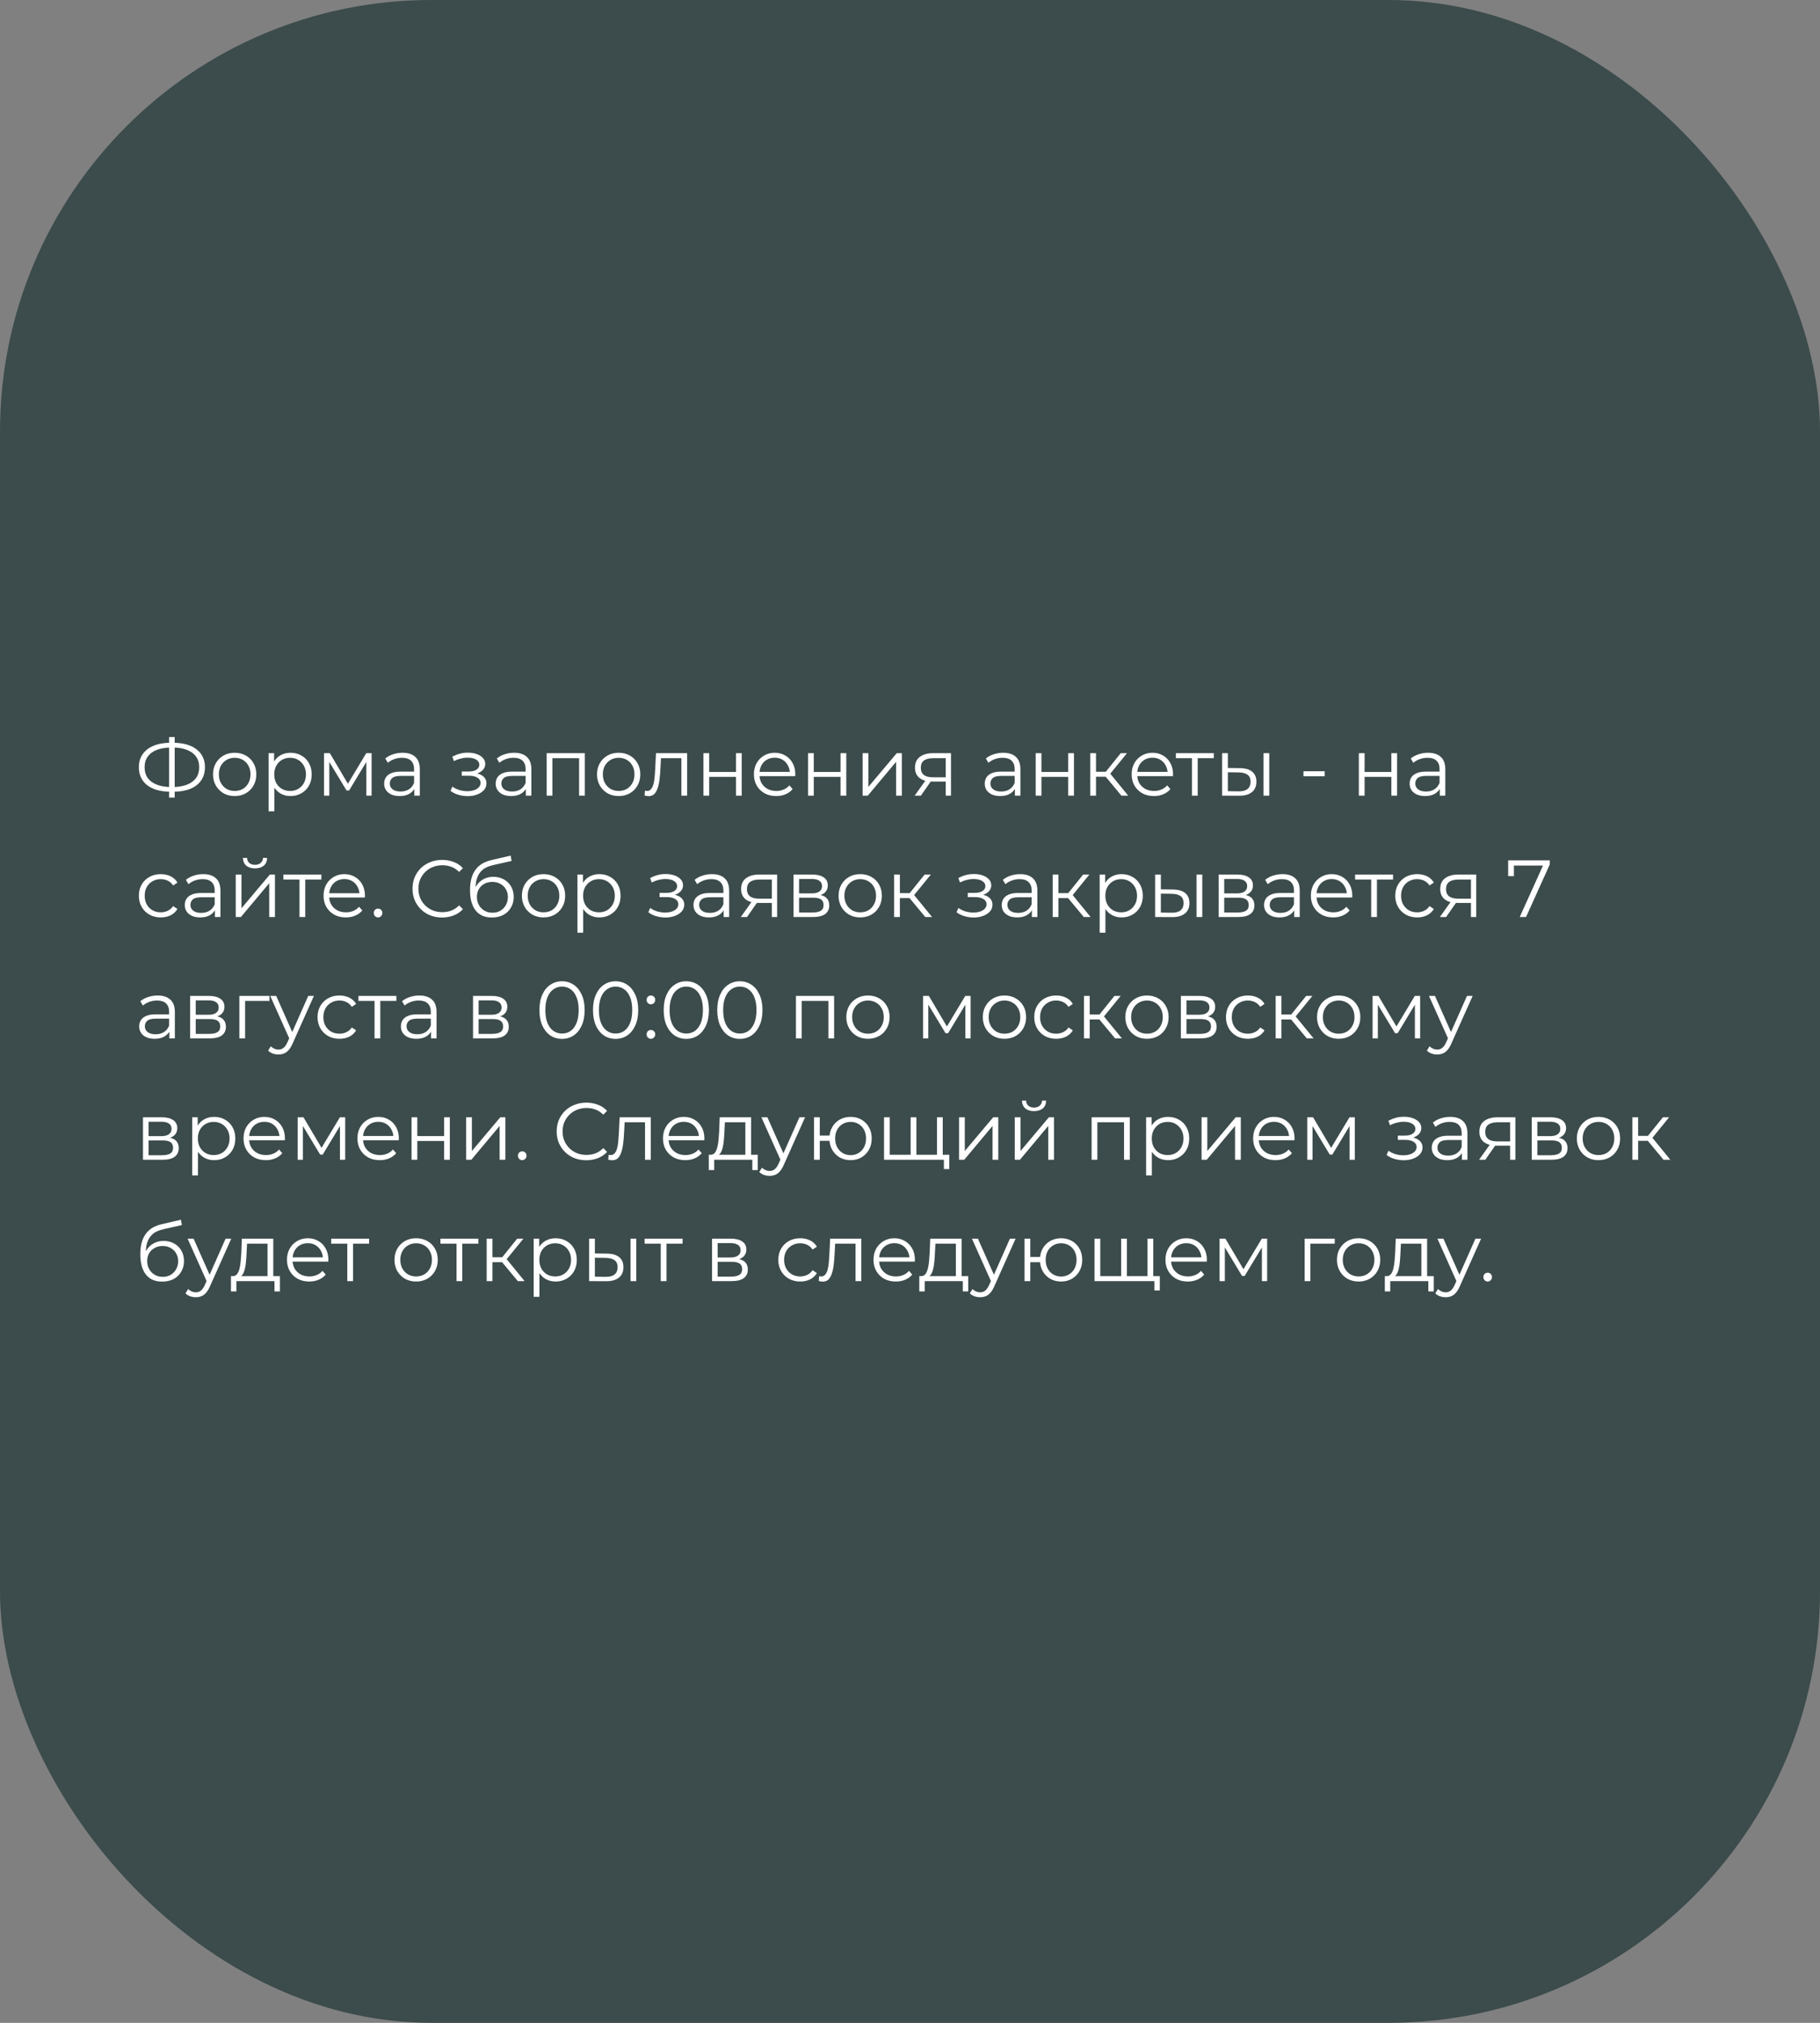 <?xml version="1.0" encoding="UTF-8"?> <svg xmlns="http://www.w3.org/2000/svg" width="270" height="300" viewBox="0 0 270 300" fill="none"><rect x="0" y="0" width="270" height="300" fill="#808080" stroke="none"/><rect width="270" height="300" rx="64" fill="#3C4B4B"></rect><path d="M25.388 117.424C24.388 117.424 23.532 117.284 22.82 117.004C22.108 116.716 21.56 116.3 21.176 115.756C20.792 115.212 20.6 114.556 20.6 113.788C20.6 113.02 20.792 112.368 21.176 111.832C21.56 111.288 22.108 110.872 22.82 110.584C23.532 110.296 24.388 110.152 25.388 110.152C25.396 110.152 25.416 110.152 25.448 110.152C25.48 110.152 25.512 110.152 25.544 110.152C25.576 110.152 25.596 110.152 25.604 110.152C26.612 110.152 27.472 110.296 28.184 110.584C28.896 110.872 29.444 111.288 29.828 111.832C30.212 112.368 30.404 113.02 30.404 113.788C30.404 114.556 30.212 115.212 29.828 115.756C29.452 116.3 28.908 116.716 28.196 117.004C27.484 117.284 26.632 117.424 25.64 117.424C25.624 117.424 25.596 117.424 25.556 117.424C25.524 117.424 25.488 117.424 25.448 117.424C25.416 117.424 25.396 117.424 25.388 117.424ZM25.484 116.728C25.5 116.728 25.516 116.728 25.532 116.728C25.548 116.728 25.56 116.728 25.568 116.728C26.408 116.72 27.124 116.604 27.716 116.38C28.316 116.148 28.772 115.816 29.084 115.384C29.396 114.944 29.552 114.412 29.552 113.788C29.552 113.156 29.392 112.624 29.072 112.192C28.76 111.76 28.308 111.432 27.716 111.208C27.132 110.976 26.424 110.86 25.592 110.86C25.584 110.86 25.568 110.86 25.544 110.86C25.52 110.86 25.5 110.86 25.484 110.86C24.636 110.86 23.912 110.972 23.312 111.196C22.712 111.42 22.252 111.752 21.932 112.192C21.612 112.624 21.452 113.156 21.452 113.788C21.452 114.428 21.612 114.968 21.932 115.408C22.26 115.84 22.724 116.168 23.324 116.392C23.932 116.616 24.652 116.728 25.484 116.728ZM25.088 118.288V109.312H25.916V118.288H25.088ZM34.808 118.06C34.2 118.06 33.652 117.924 33.164 117.652C32.684 117.372 32.304 116.992 32.024 116.512C31.744 116.024 31.604 115.468 31.604 114.844C31.604 114.212 31.744 113.656 32.024 113.176C32.304 112.696 32.684 112.32 33.164 112.048C33.644 111.776 34.192 111.64 34.808 111.64C35.432 111.64 35.984 111.776 36.464 112.048C36.952 112.32 37.332 112.696 37.604 113.176C37.884 113.656 38.024 114.212 38.024 114.844C38.024 115.468 37.884 116.024 37.604 116.512C37.332 116.992 36.952 117.372 36.464 117.652C35.976 117.924 35.424 118.06 34.808 118.06ZM34.808 117.304C35.264 117.304 35.668 117.204 36.02 117.004C36.372 116.796 36.648 116.508 36.848 116.14C37.056 115.764 37.16 115.332 37.16 114.844C37.16 114.348 37.056 113.916 36.848 113.548C36.648 113.18 36.372 112.896 36.02 112.696C35.668 112.488 35.268 112.384 34.82 112.384C34.372 112.384 33.972 112.488 33.62 112.696C33.268 112.896 32.988 113.18 32.78 113.548C32.572 113.916 32.468 114.348 32.468 114.844C32.468 115.332 32.572 115.764 32.78 116.14C32.988 116.508 33.268 116.796 33.62 117.004C33.972 117.204 34.368 117.304 34.808 117.304ZM43.097 118.06C42.553 118.06 42.061 117.936 41.621 117.688C41.181 117.432 40.829 117.068 40.565 116.596C40.309 116.116 40.181 115.532 40.181 114.844C40.181 114.156 40.309 113.576 40.565 113.104C40.821 112.624 41.169 112.26 41.609 112.012C42.049 111.764 42.545 111.64 43.097 111.64C43.697 111.64 44.233 111.776 44.705 112.048C45.185 112.312 45.561 112.688 45.833 113.176C46.105 113.656 46.241 114.212 46.241 114.844C46.241 115.484 46.105 116.044 45.833 116.524C45.561 117.004 45.185 117.38 44.705 117.652C44.233 117.924 43.697 118.06 43.097 118.06ZM39.845 120.328V111.7H40.661V113.596L40.577 114.856L40.697 116.128V120.328H39.845ZM43.037 117.304C43.485 117.304 43.885 117.204 44.237 117.004C44.589 116.796 44.869 116.508 45.077 116.14C45.285 115.764 45.389 115.332 45.389 114.844C45.389 114.356 45.285 113.928 45.077 113.56C44.869 113.192 44.589 112.904 44.237 112.696C43.885 112.488 43.485 112.384 43.037 112.384C42.589 112.384 42.185 112.488 41.825 112.696C41.473 112.904 41.193 113.192 40.985 113.56C40.785 113.928 40.685 114.356 40.685 114.844C40.685 115.332 40.785 115.764 40.985 116.14C41.193 116.508 41.473 116.796 41.825 117.004C42.185 117.204 42.589 117.304 43.037 117.304ZM48.071 118V111.7H48.935L51.791 116.536H51.431L54.335 111.7H55.127V118H54.347V112.672L54.503 112.744L51.791 117.232H51.407L48.671 112.696L48.851 112.66V118H48.071ZM61.464 118V116.608L61.428 116.38V114.052C61.428 113.516 61.276 113.104 60.972 112.816C60.676 112.528 60.232 112.384 59.64 112.384C59.232 112.384 58.844 112.452 58.476 112.588C58.108 112.724 57.796 112.904 57.54 113.128L57.156 112.492C57.476 112.22 57.86 112.012 58.308 111.868C58.756 111.716 59.228 111.64 59.724 111.64C60.54 111.64 61.168 111.844 61.608 112.252C62.056 112.652 62.28 113.264 62.28 114.088V118H61.464ZM59.292 118.06C58.82 118.06 58.408 117.984 58.056 117.832C57.712 117.672 57.448 117.456 57.264 117.184C57.08 116.904 56.988 116.584 56.988 116.224C56.988 115.896 57.064 115.6 57.216 115.336C57.376 115.064 57.632 114.848 57.984 114.688C58.344 114.52 58.824 114.436 59.424 114.436H61.596V115.072H59.448C58.84 115.072 58.416 115.18 58.176 115.396C57.944 115.612 57.828 115.88 57.828 116.2C57.828 116.56 57.968 116.848 58.248 117.064C58.528 117.28 58.92 117.388 59.424 117.388C59.904 117.388 60.316 117.28 60.66 117.064C61.012 116.84 61.268 116.52 61.428 116.104L61.62 116.692C61.46 117.108 61.18 117.44 60.78 117.688C60.388 117.936 59.892 118.06 59.292 118.06ZM69.381 118.072C68.925 118.072 68.473 118.008 68.025 117.88C67.577 117.752 67.181 117.556 66.837 117.292L67.113 116.656C67.417 116.88 67.769 117.052 68.169 117.172C68.569 117.284 68.965 117.34 69.357 117.34C69.749 117.332 70.089 117.276 70.377 117.172C70.665 117.068 70.889 116.924 71.049 116.74C71.209 116.556 71.289 116.348 71.289 116.116C71.289 115.78 71.137 115.52 70.833 115.336C70.529 115.144 70.113 115.048 69.585 115.048H68.505V114.424H69.525C69.837 114.424 70.113 114.384 70.353 114.304C70.593 114.224 70.777 114.108 70.905 113.956C71.041 113.804 71.109 113.624 71.109 113.416C71.109 113.192 71.029 113 70.869 112.84C70.717 112.68 70.505 112.56 70.233 112.48C69.961 112.4 69.653 112.36 69.309 112.36C68.997 112.368 68.673 112.416 68.337 112.504C68.001 112.584 67.669 112.708 67.341 112.876L67.101 112.216C67.469 112.024 67.833 111.88 68.193 111.784C68.561 111.68 68.929 111.628 69.297 111.628C69.801 111.612 70.253 111.672 70.653 111.808C71.061 111.944 71.385 112.14 71.625 112.396C71.865 112.644 71.985 112.944 71.985 113.296C71.985 113.608 71.889 113.88 71.697 114.112C71.505 114.344 71.249 114.524 70.929 114.652C70.609 114.78 70.245 114.844 69.837 114.844L69.873 114.616C70.593 114.616 71.153 114.756 71.553 115.036C71.961 115.316 72.165 115.696 72.165 116.176C72.165 116.552 72.041 116.884 71.793 117.172C71.545 117.452 71.209 117.672 70.785 117.832C70.369 117.992 69.901 118.072 69.381 118.072ZM78.011 118V116.608L77.975 116.38V114.052C77.975 113.516 77.823 113.104 77.519 112.816C77.223 112.528 76.779 112.384 76.187 112.384C75.779 112.384 75.391 112.452 75.023 112.588C74.655 112.724 74.343 112.904 74.087 113.128L73.703 112.492C74.023 112.22 74.407 112.012 74.855 111.868C75.303 111.716 75.775 111.64 76.271 111.64C77.087 111.64 77.715 111.844 78.155 112.252C78.603 112.652 78.827 113.264 78.827 114.088V118H78.011ZM75.839 118.06C75.367 118.06 74.955 117.984 74.603 117.832C74.259 117.672 73.995 117.456 73.811 117.184C73.627 116.904 73.535 116.584 73.535 116.224C73.535 115.896 73.611 115.6 73.763 115.336C73.923 115.064 74.179 114.848 74.531 114.688C74.891 114.52 75.371 114.436 75.971 114.436H78.143V115.072H75.995C75.387 115.072 74.963 115.18 74.723 115.396C74.491 115.612 74.375 115.88 74.375 116.2C74.375 116.56 74.515 116.848 74.795 117.064C75.075 117.28 75.467 117.388 75.971 117.388C76.451 117.388 76.863 117.28 77.207 117.064C77.559 116.84 77.815 116.52 77.975 116.104L78.167 116.692C78.007 117.108 77.727 117.44 77.327 117.688C76.935 117.936 76.439 118.06 75.839 118.06ZM81.095 118V111.7H86.759V118H85.907V112.216L86.123 112.444H81.731L81.947 112.216V118H81.095ZM91.773 118.06C91.165 118.06 90.617 117.924 90.129 117.652C89.649 117.372 89.269 116.992 88.989 116.512C88.709 116.024 88.569 115.468 88.569 114.844C88.569 114.212 88.709 113.656 88.989 113.176C89.269 112.696 89.649 112.32 90.129 112.048C90.609 111.776 91.157 111.64 91.773 111.64C92.397 111.64 92.949 111.776 93.429 112.048C93.917 112.32 94.297 112.696 94.569 113.176C94.849 113.656 94.989 114.212 94.989 114.844C94.989 115.468 94.849 116.024 94.569 116.512C94.297 116.992 93.917 117.372 93.429 117.652C92.941 117.924 92.389 118.06 91.773 118.06ZM91.773 117.304C92.229 117.304 92.633 117.204 92.985 117.004C93.337 116.796 93.613 116.508 93.813 116.14C94.021 115.764 94.125 115.332 94.125 114.844C94.125 114.348 94.021 113.916 93.813 113.548C93.613 113.18 93.337 112.896 92.985 112.696C92.633 112.488 92.233 112.384 91.785 112.384C91.337 112.384 90.937 112.488 90.585 112.696C90.233 112.896 89.953 113.18 89.745 113.548C89.537 113.916 89.433 114.348 89.433 114.844C89.433 115.332 89.537 115.764 89.745 116.14C89.953 116.508 90.233 116.796 90.585 117.004C90.937 117.204 91.333 117.304 91.773 117.304ZM95.623 117.988L95.683 117.256C95.739 117.264 95.79 117.276 95.838 117.292C95.894 117.3 95.942 117.304 95.983 117.304C96.239 117.304 96.442 117.208 96.594 117.016C96.754 116.824 96.874 116.568 96.954 116.248C97.034 115.928 97.091 115.568 97.123 115.168C97.154 114.76 97.183 114.352 97.207 113.944L97.314 111.7H101.935V118H101.083V112.192L101.299 112.444H97.867L98.07 112.18L97.975 114.004C97.951 114.548 97.906 115.068 97.843 115.564C97.787 116.06 97.695 116.496 97.567 116.872C97.447 117.248 97.278 117.544 97.062 117.76C96.847 117.968 96.57 118.072 96.234 118.072C96.138 118.072 96.038 118.064 95.934 118.048C95.838 118.032 95.734 118.012 95.623 117.988ZM104.357 118V111.7H105.209V114.484H109.181V111.7H110.033V118H109.181V115.216H105.209V118H104.357ZM115.154 118.06C114.498 118.06 113.922 117.924 113.426 117.652C112.93 117.372 112.542 116.992 112.262 116.512C111.982 116.024 111.842 115.468 111.842 114.844C111.842 114.22 111.974 113.668 112.238 113.188C112.51 112.708 112.878 112.332 113.342 112.06C113.814 111.78 114.342 111.64 114.926 111.64C115.518 111.64 116.042 111.776 116.498 112.048C116.962 112.312 117.326 112.688 117.59 113.176C117.854 113.656 117.986 114.212 117.986 114.844C117.986 114.884 117.982 114.928 117.974 114.976C117.974 115.016 117.974 115.06 117.974 115.108H112.49V114.472H117.518L117.182 114.724C117.182 114.268 117.082 113.864 116.882 113.512C116.69 113.152 116.426 112.872 116.09 112.672C115.754 112.472 115.366 112.372 114.926 112.372C114.494 112.372 114.106 112.472 113.762 112.672C113.418 112.872 113.15 113.152 112.958 113.512C112.766 113.872 112.67 114.284 112.67 114.748V114.88C112.67 115.36 112.774 115.784 112.982 116.152C113.198 116.512 113.494 116.796 113.87 117.004C114.254 117.204 114.69 117.304 115.178 117.304C115.562 117.304 115.918 117.236 116.246 117.1C116.582 116.964 116.87 116.756 117.11 116.476L117.59 117.028C117.31 117.364 116.958 117.62 116.534 117.796C116.118 117.972 115.658 118.06 115.154 118.06ZM119.872 118V111.7H120.724V114.484H124.696V111.7H125.548V118H124.696V115.216H120.724V118H119.872ZM127.97 118V111.7H128.822V116.704L133.034 111.7H133.79V118H132.938V112.984L128.738 118H127.97ZM140.3 118V115.732L140.456 115.912H138.32C137.512 115.912 136.88 115.736 136.424 115.384C135.968 115.032 135.74 114.52 135.74 113.848C135.74 113.128 135.984 112.592 136.472 112.24C136.96 111.88 137.612 111.7 138.428 111.7H141.08V118H140.3ZM135.692 118L137.42 115.576H138.308L136.616 118H135.692ZM140.3 115.48V112.192L140.456 112.444H138.452C137.868 112.444 137.412 112.556 137.084 112.78C136.764 113.004 136.604 113.368 136.604 113.872C136.604 114.808 137.2 115.276 138.392 115.276H140.456L140.3 115.48ZM150.562 118V116.608L150.526 116.38V114.052C150.526 113.516 150.374 113.104 150.07 112.816C149.774 112.528 149.33 112.384 148.738 112.384C148.33 112.384 147.942 112.452 147.574 112.588C147.206 112.724 146.894 112.904 146.638 113.128L146.254 112.492C146.574 112.22 146.958 112.012 147.406 111.868C147.854 111.716 148.326 111.64 148.822 111.64C149.638 111.64 150.266 111.844 150.706 112.252C151.154 112.652 151.378 113.264 151.378 114.088V118H150.562ZM148.39 118.06C147.918 118.06 147.506 117.984 147.154 117.832C146.81 117.672 146.546 117.456 146.362 117.184C146.178 116.904 146.086 116.584 146.086 116.224C146.086 115.896 146.162 115.6 146.314 115.336C146.474 115.064 146.73 114.848 147.082 114.688C147.442 114.52 147.922 114.436 148.521 114.436H150.694V115.072H148.546C147.938 115.072 147.514 115.18 147.274 115.396C147.042 115.612 146.926 115.88 146.926 116.2C146.926 116.56 147.066 116.848 147.346 117.064C147.626 117.28 148.018 117.388 148.521 117.388C149.002 117.388 149.414 117.28 149.758 117.064C150.11 116.84 150.366 116.52 150.526 116.104L150.718 116.692C150.558 117.108 150.278 117.44 149.878 117.688C149.486 117.936 148.99 118.06 148.39 118.06ZM153.646 118V111.7H154.498V114.484H158.47V111.7H159.322V118H158.47V115.216H154.498V118H153.646ZM166.363 118L163.771 114.88L164.479 114.46L167.371 118H166.363ZM161.743 118V111.7H162.595V118H161.743ZM162.331 115.192V114.46H164.359V115.192H162.331ZM164.551 114.94L163.759 114.82L166.267 111.7H167.191L164.551 114.94ZM171.193 118.06C170.537 118.06 169.961 117.924 169.465 117.652C168.969 117.372 168.581 116.992 168.301 116.512C168.021 116.024 167.881 115.468 167.881 114.844C167.881 114.22 168.013 113.668 168.277 113.188C168.549 112.708 168.917 112.332 169.381 112.06C169.853 111.78 170.381 111.64 170.965 111.64C171.557 111.64 172.081 111.776 172.537 112.048C173.001 112.312 173.365 112.688 173.629 113.176C173.893 113.656 174.025 114.212 174.025 114.844C174.025 114.884 174.021 114.928 174.013 114.976C174.013 115.016 174.013 115.06 174.013 115.108H168.529V114.472H173.557L173.221 114.724C173.221 114.268 173.121 113.864 172.921 113.512C172.729 113.152 172.465 112.872 172.129 112.672C171.793 112.472 171.405 112.372 170.965 112.372C170.533 112.372 170.145 112.472 169.801 112.672C169.457 112.872 169.189 113.152 168.997 113.512C168.805 113.872 168.709 114.284 168.709 114.748V114.88C168.709 115.36 168.813 115.784 169.021 116.152C169.237 116.512 169.533 116.796 169.909 117.004C170.293 117.204 170.729 117.304 171.217 117.304C171.601 117.304 171.957 117.236 172.285 117.1C172.621 116.964 172.909 116.756 173.149 116.476L173.629 117.028C173.349 117.364 172.997 117.62 172.573 117.796C172.157 117.972 171.697 118.06 171.193 118.06ZM176.83 118V112.216L177.046 112.444H174.442V111.7H180.07V112.444H177.466L177.682 112.216V118H176.83ZM187.446 118V111.7H188.298V118H187.446ZM183.954 113.92C184.746 113.928 185.35 114.104 185.766 114.448C186.182 114.792 186.39 115.288 186.39 115.936C186.39 116.608 186.166 117.124 185.718 117.484C185.27 117.844 184.63 118.02 183.798 118.012L181.302 118V111.7H182.154V113.896L183.954 113.92ZM183.738 117.364C184.33 117.372 184.774 117.256 185.07 117.016C185.374 116.768 185.526 116.408 185.526 115.936C185.526 115.464 185.378 115.12 185.082 114.904C184.786 114.68 184.338 114.564 183.738 114.556L182.154 114.532V117.34L183.738 117.364ZM193.372 115.12V114.376H196.516V115.12H193.372ZM201.587 118V111.7H202.439V114.484H206.411V111.7H207.263V118H206.411V115.216H202.439V118H201.587ZM213.597 118V116.608L213.561 116.38V114.052C213.561 113.516 213.409 113.104 213.105 112.816C212.809 112.528 212.365 112.384 211.773 112.384C211.365 112.384 210.977 112.452 210.609 112.588C210.241 112.724 209.929 112.904 209.673 113.128L209.289 112.492C209.609 112.22 209.993 112.012 210.441 111.868C210.889 111.716 211.361 111.64 211.857 111.64C212.673 111.64 213.301 111.844 213.741 112.252C214.189 112.652 214.413 113.264 214.413 114.088V118H213.597ZM211.425 118.06C210.953 118.06 210.541 117.984 210.189 117.832C209.845 117.672 209.581 117.456 209.397 117.184C209.213 116.904 209.121 116.584 209.121 116.224C209.121 115.896 209.197 115.6 209.349 115.336C209.509 115.064 209.765 114.848 210.117 114.688C210.477 114.52 210.957 114.436 211.557 114.436H213.729V115.072H211.581C210.973 115.072 210.549 115.18 210.309 115.396C210.077 115.612 209.961 115.88 209.961 116.2C209.961 116.56 210.101 116.848 210.381 117.064C210.661 117.28 211.053 117.388 211.557 117.388C212.037 117.388 212.449 117.28 212.793 117.064C213.145 116.84 213.401 116.52 213.561 116.104L213.753 116.692C213.593 117.108 213.313 117.44 212.913 117.688C212.521 117.936 212.025 118.06 211.425 118.06ZM23.852 136.06C23.228 136.06 22.668 135.924 22.172 135.652C21.684 135.372 21.3 134.992 21.02 134.512C20.74 134.024 20.6 133.468 20.6 132.844C20.6 132.212 20.74 131.656 21.02 131.176C21.3 130.696 21.684 130.32 22.172 130.048C22.668 129.776 23.228 129.64 23.852 129.64C24.388 129.64 24.872 129.744 25.304 129.952C25.736 130.16 26.076 130.472 26.324 130.888L25.688 131.32C25.472 131 25.204 130.764 24.884 130.612C24.564 130.46 24.216 130.384 23.84 130.384C23.392 130.384 22.988 130.488 22.628 130.696C22.268 130.896 21.984 131.18 21.776 131.548C21.568 131.916 21.464 132.348 21.464 132.844C21.464 133.34 21.568 133.772 21.776 134.14C21.984 134.508 22.268 134.796 22.628 135.004C22.988 135.204 23.392 135.304 23.84 135.304C24.216 135.304 24.564 135.228 24.884 135.076C25.204 134.924 25.472 134.692 25.688 134.38L26.324 134.812C26.076 135.22 25.736 135.532 25.304 135.748C24.872 135.956 24.388 136.06 23.852 136.06ZM31.886 136V134.608L31.85 134.38V132.052C31.85 131.516 31.698 131.104 31.394 130.816C31.098 130.528 30.654 130.384 30.062 130.384C29.654 130.384 29.266 130.452 28.898 130.588C28.53 130.724 28.218 130.904 27.962 131.128L27.578 130.492C27.898 130.22 28.282 130.012 28.73 129.868C29.178 129.716 29.65 129.64 30.146 129.64C30.962 129.64 31.59 129.844 32.03 130.252C32.478 130.652 32.702 131.264 32.702 132.088V136H31.886ZM29.714 136.06C29.242 136.06 28.83 135.984 28.478 135.832C28.134 135.672 27.87 135.456 27.686 135.184C27.502 134.904 27.41 134.584 27.41 134.224C27.41 133.896 27.486 133.6 27.638 133.336C27.798 133.064 28.054 132.848 28.406 132.688C28.766 132.52 29.246 132.436 29.846 132.436H32.018V133.072H29.87C29.262 133.072 28.838 133.18 28.598 133.396C28.366 133.612 28.25 133.88 28.25 134.2C28.25 134.56 28.39 134.848 28.67 135.064C28.95 135.28 29.342 135.388 29.846 135.388C30.326 135.388 30.738 135.28 31.082 135.064C31.434 134.84 31.69 134.52 31.85 134.104L32.042 134.692C31.882 135.108 31.602 135.44 31.202 135.688C30.81 135.936 30.314 136.06 29.714 136.06ZM34.97 136V129.7H35.822V134.704L40.034 129.7H40.79V136H39.938V130.984L35.738 136H34.97ZM37.826 128.788C37.298 128.788 36.87 128.656 36.542 128.392C36.222 128.12 36.054 127.732 36.038 127.228H36.65C36.658 127.548 36.77 127.8 36.986 127.984C37.202 128.168 37.482 128.26 37.826 128.26C38.17 128.26 38.45 128.168 38.666 127.984C38.89 127.8 39.006 127.548 39.014 127.228H39.626C39.618 127.732 39.45 128.12 39.122 128.392C38.794 128.656 38.362 128.788 37.826 128.788ZM44.431 136V130.216L44.648 130.444H42.044V129.7H47.672V130.444H45.068L45.283 130.216V136H44.431ZM51.31 136.06C50.654 136.06 50.078 135.924 49.582 135.652C49.086 135.372 48.698 134.992 48.418 134.512C48.138 134.024 47.998 133.468 47.998 132.844C47.998 132.22 48.13 131.668 48.394 131.188C48.666 130.708 49.034 130.332 49.498 130.06C49.97 129.78 50.498 129.64 51.082 129.64C51.674 129.64 52.198 129.776 52.654 130.048C53.118 130.312 53.482 130.688 53.746 131.176C54.01 131.656 54.142 132.212 54.142 132.844C54.142 132.884 54.138 132.928 54.13 132.976C54.13 133.016 54.13 133.06 54.13 133.108H48.646V132.472H53.674L53.338 132.724C53.338 132.268 53.238 131.864 53.038 131.512C52.846 131.152 52.582 130.872 52.246 130.672C51.91 130.472 51.522 130.372 51.082 130.372C50.65 130.372 50.262 130.472 49.918 130.672C49.574 130.872 49.306 131.152 49.114 131.512C48.922 131.872 48.826 132.284 48.826 132.748V132.88C48.826 133.36 48.93 133.784 49.138 134.152C49.354 134.512 49.65 134.796 50.026 135.004C50.41 135.204 50.846 135.304 51.334 135.304C51.718 135.304 52.074 135.236 52.402 135.1C52.738 134.964 53.026 134.756 53.266 134.476L53.746 135.028C53.466 135.364 53.114 135.62 52.69 135.796C52.274 135.972 51.814 136.06 51.31 136.06ZM56.088 136.06C55.912 136.06 55.76 135.996 55.632 135.868C55.512 135.74 55.452 135.584 55.452 135.4C55.452 135.208 55.512 135.052 55.632 134.932C55.76 134.812 55.912 134.752 56.088 134.752C56.264 134.752 56.412 134.812 56.532 134.932C56.66 135.052 56.724 135.208 56.724 135.4C56.724 135.584 56.66 135.74 56.532 135.868C56.412 135.996 56.264 136.06 56.088 136.06ZM65.588 136.072C64.956 136.072 64.372 135.968 63.836 135.76C63.3 135.544 62.836 135.244 62.444 134.86C62.052 134.476 61.744 134.024 61.52 133.504C61.304 132.984 61.196 132.416 61.196 131.8C61.196 131.184 61.304 130.616 61.52 130.096C61.744 129.576 62.052 129.124 62.444 128.74C62.844 128.356 63.312 128.06 63.848 127.852C64.384 127.636 64.968 127.528 65.6 127.528C66.208 127.528 66.78 127.632 67.316 127.84C67.852 128.04 68.304 128.344 68.672 128.752L68.108 129.316C67.764 128.964 67.384 128.712 66.968 128.56C66.552 128.4 66.104 128.32 65.624 128.32C65.12 128.32 64.652 128.408 64.22 128.584C63.788 128.752 63.412 128.996 63.092 129.316C62.772 129.628 62.52 129.996 62.336 130.42C62.16 130.836 62.072 131.296 62.072 131.8C62.072 132.304 62.16 132.768 62.336 133.192C62.52 133.608 62.772 133.976 63.092 134.296C63.412 134.608 63.788 134.852 64.22 135.028C64.652 135.196 65.12 135.28 65.624 135.28C66.104 135.28 66.552 135.2 66.968 135.04C67.384 134.88 67.764 134.624 68.108 134.272L68.672 134.836C68.304 135.244 67.852 135.552 67.316 135.76C66.78 135.968 66.204 136.072 65.588 136.072ZM72.958 136.072C72.446 136.072 71.99 135.988 71.59 135.82C71.198 135.652 70.862 135.396 70.582 135.052C70.302 134.708 70.09 134.284 69.946 133.78C69.802 133.268 69.73 132.676 69.73 132.004C69.73 131.404 69.786 130.88 69.898 130.432C70.01 129.976 70.166 129.584 70.366 129.256C70.566 128.928 70.798 128.652 71.062 128.428C71.334 128.196 71.626 128.012 71.938 127.876C72.258 127.732 72.586 127.624 72.922 127.552L75.754 126.892L75.898 127.684L73.234 128.284C73.066 128.324 72.862 128.38 72.622 128.452C72.39 128.524 72.15 128.632 71.902 128.776C71.662 128.92 71.438 129.12 71.23 129.376C71.022 129.632 70.854 129.964 70.726 130.372C70.606 130.772 70.546 131.272 70.546 131.872C70.546 132 70.55 132.104 70.558 132.184C70.566 132.256 70.574 132.336 70.582 132.424C70.598 132.504 70.61 132.624 70.618 132.784L70.246 132.472C70.334 131.984 70.514 131.56 70.786 131.2C71.058 130.832 71.398 130.548 71.806 130.348C72.222 130.14 72.682 130.036 73.186 130.036C73.77 130.036 74.29 130.164 74.746 130.42C75.202 130.668 75.558 131.016 75.814 131.464C76.078 131.912 76.21 132.432 76.21 133.024C76.21 133.608 76.074 134.132 75.802 134.596C75.538 135.06 75.162 135.424 74.674 135.688C74.186 135.944 73.614 136.072 72.958 136.072ZM73.054 135.364C73.502 135.364 73.898 135.264 74.242 135.064C74.586 134.856 74.854 134.576 75.046 134.224C75.246 133.872 75.346 133.476 75.346 133.036C75.346 132.604 75.246 132.22 75.046 131.884C74.854 131.548 74.586 131.284 74.242 131.092C73.898 130.892 73.498 130.792 73.042 130.792C72.594 130.792 72.198 130.888 71.854 131.08C71.51 131.264 71.238 131.524 71.038 131.86C70.846 132.196 70.75 132.584 70.75 133.024C70.75 133.464 70.846 133.86 71.038 134.212C71.238 134.564 71.51 134.844 71.854 135.052C72.206 135.26 72.606 135.364 73.054 135.364ZM80.628 136.06C80.02 136.06 79.472 135.924 78.984 135.652C78.504 135.372 78.124 134.992 77.844 134.512C77.564 134.024 77.424 133.468 77.424 132.844C77.424 132.212 77.564 131.656 77.844 131.176C78.124 130.696 78.504 130.32 78.984 130.048C79.464 129.776 80.012 129.64 80.628 129.64C81.252 129.64 81.804 129.776 82.284 130.048C82.772 130.32 83.152 130.696 83.424 131.176C83.704 131.656 83.844 132.212 83.844 132.844C83.844 133.468 83.704 134.024 83.424 134.512C83.152 134.992 82.772 135.372 82.284 135.652C81.796 135.924 81.244 136.06 80.628 136.06ZM80.628 135.304C81.084 135.304 81.488 135.204 81.84 135.004C82.192 134.796 82.468 134.508 82.668 134.14C82.876 133.764 82.98 133.332 82.98 132.844C82.98 132.348 82.876 131.916 82.668 131.548C82.468 131.18 82.192 130.896 81.84 130.696C81.488 130.488 81.088 130.384 80.64 130.384C80.192 130.384 79.792 130.488 79.44 130.696C79.088 130.896 78.808 131.18 78.6 131.548C78.392 131.916 78.288 132.348 78.288 132.844C78.288 133.332 78.392 133.764 78.6 134.14C78.808 134.508 79.088 134.796 79.44 135.004C79.792 135.204 80.188 135.304 80.628 135.304ZM88.917 136.06C88.373 136.06 87.881 135.936 87.441 135.688C87.001 135.432 86.649 135.068 86.385 134.596C86.129 134.116 86.001 133.532 86.001 132.844C86.001 132.156 86.129 131.576 86.385 131.104C86.641 130.624 86.989 130.26 87.429 130.012C87.869 129.764 88.365 129.64 88.917 129.64C89.517 129.64 90.053 129.776 90.525 130.048C91.005 130.312 91.381 130.688 91.653 131.176C91.925 131.656 92.061 132.212 92.061 132.844C92.061 133.484 91.925 134.044 91.653 134.524C91.381 135.004 91.005 135.38 90.525 135.652C90.053 135.924 89.517 136.06 88.917 136.06ZM85.665 138.328V129.7H86.481V131.596L86.397 132.856L86.517 134.128V138.328H85.665ZM88.857 135.304C89.305 135.304 89.705 135.204 90.057 135.004C90.409 134.796 90.689 134.508 90.897 134.14C91.105 133.764 91.209 133.332 91.209 132.844C91.209 132.356 91.105 131.928 90.897 131.56C90.689 131.192 90.409 130.904 90.057 130.696C89.705 130.488 89.305 130.384 88.857 130.384C88.409 130.384 88.005 130.488 87.645 130.696C87.293 130.904 87.013 131.192 86.805 131.56C86.605 131.928 86.505 132.356 86.505 132.844C86.505 133.332 86.605 133.764 86.805 134.14C87.013 134.508 87.293 134.796 87.645 135.004C88.005 135.204 88.409 135.304 88.857 135.304ZM98.724 136.072C98.268 136.072 97.816 136.008 97.368 135.88C96.92 135.752 96.524 135.556 96.18 135.292L96.456 134.656C96.76 134.88 97.112 135.052 97.512 135.172C97.912 135.284 98.308 135.34 98.7 135.34C99.092 135.332 99.432 135.276 99.72 135.172C100.008 135.068 100.232 134.924 100.392 134.74C100.552 134.556 100.632 134.348 100.632 134.116C100.632 133.78 100.48 133.52 100.176 133.336C99.872 133.144 99.456 133.048 98.928 133.048H97.848V132.424H98.868C99.18 132.424 99.456 132.384 99.696 132.304C99.936 132.224 100.12 132.108 100.248 131.956C100.384 131.804 100.452 131.624 100.452 131.416C100.452 131.192 100.372 131 100.212 130.84C100.06 130.68 99.848 130.56 99.576 130.48C99.304 130.4 98.996 130.36 98.652 130.36C98.34 130.368 98.016 130.416 97.68 130.504C97.344 130.584 97.012 130.708 96.684 130.876L96.444 130.216C96.812 130.024 97.176 129.88 97.536 129.784C97.904 129.68 98.272 129.628 98.64 129.628C99.144 129.612 99.596 129.672 99.996 129.808C100.404 129.944 100.728 130.14 100.968 130.396C101.208 130.644 101.328 130.944 101.328 131.296C101.328 131.608 101.232 131.88 101.04 132.112C100.848 132.344 100.592 132.524 100.272 132.652C99.952 132.78 99.588 132.844 99.18 132.844L99.216 132.616C99.936 132.616 100.496 132.756 100.896 133.036C101.304 133.316 101.508 133.696 101.508 134.176C101.508 134.552 101.384 134.884 101.136 135.172C100.888 135.452 100.552 135.672 100.128 135.832C99.712 135.992 99.244 136.072 98.724 136.072ZM107.354 136V134.608L107.318 134.38V132.052C107.318 131.516 107.166 131.104 106.862 130.816C106.566 130.528 106.122 130.384 105.53 130.384C105.122 130.384 104.734 130.452 104.366 130.588C103.998 130.724 103.686 130.904 103.43 131.128L103.046 130.492C103.366 130.22 103.75 130.012 104.198 129.868C104.646 129.716 105.118 129.64 105.614 129.64C106.43 129.64 107.058 129.844 107.498 130.252C107.946 130.652 108.17 131.264 108.17 132.088V136H107.354ZM105.182 136.06C104.71 136.06 104.298 135.984 103.946 135.832C103.602 135.672 103.338 135.456 103.154 135.184C102.97 134.904 102.878 134.584 102.878 134.224C102.878 133.896 102.954 133.6 103.106 133.336C103.266 133.064 103.522 132.848 103.874 132.688C104.234 132.52 104.714 132.436 105.314 132.436H107.486V133.072H105.338C104.73 133.072 104.306 133.18 104.066 133.396C103.834 133.612 103.718 133.88 103.718 134.2C103.718 134.56 103.858 134.848 104.138 135.064C104.418 135.28 104.81 135.388 105.314 135.388C105.794 135.388 106.206 135.28 106.55 135.064C106.902 134.84 107.158 134.52 107.318 134.104L107.51 134.692C107.35 135.108 107.07 135.44 106.67 135.688C106.278 135.936 105.782 136.06 105.182 136.06ZM114.507 136V133.732L114.663 133.912H112.527C111.719 133.912 111.087 133.736 110.631 133.384C110.175 133.032 109.947 132.52 109.947 131.848C109.947 131.128 110.191 130.592 110.679 130.24C111.167 129.88 111.819 129.7 112.635 129.7H115.287V136H114.507ZM109.899 136L111.627 133.576H112.515L110.823 136H109.899ZM114.507 133.48V130.192L114.663 130.444H112.659C112.075 130.444 111.619 130.556 111.291 130.78C110.971 131.004 110.811 131.368 110.811 131.872C110.811 132.808 111.407 133.276 112.599 133.276H114.663L114.507 133.48ZM117.716 136V129.7H120.5C121.212 129.7 121.772 129.836 122.18 130.108C122.596 130.38 122.804 130.78 122.804 131.308C122.804 131.82 122.608 132.216 122.216 132.496C121.824 132.768 121.308 132.904 120.668 132.904L120.836 132.652C121.588 132.652 122.14 132.792 122.492 133.072C122.844 133.352 123.02 133.756 123.02 134.284C123.02 134.828 122.82 135.252 122.42 135.556C122.028 135.852 121.416 136 120.584 136H117.716ZM118.544 135.328H120.548C121.084 135.328 121.488 135.244 121.76 135.076C122.04 134.9 122.18 134.62 122.18 134.236C122.18 133.852 122.056 133.572 121.808 133.396C121.56 133.22 121.168 133.132 120.632 133.132H118.544V135.328ZM118.544 132.496H120.44C120.928 132.496 121.3 132.404 121.556 132.22C121.82 132.036 121.952 131.768 121.952 131.416C121.952 131.064 121.82 130.8 121.556 130.624C121.3 130.448 120.928 130.36 120.44 130.36H118.544V132.496ZM127.609 136.06C127.001 136.06 126.453 135.924 125.965 135.652C125.485 135.372 125.105 134.992 124.825 134.512C124.545 134.024 124.405 133.468 124.405 132.844C124.405 132.212 124.545 131.656 124.825 131.176C125.105 130.696 125.485 130.32 125.965 130.048C126.445 129.776 126.993 129.64 127.609 129.64C128.233 129.64 128.785 129.776 129.265 130.048C129.753 130.32 130.133 130.696 130.405 131.176C130.685 131.656 130.825 132.212 130.825 132.844C130.825 133.468 130.685 134.024 130.405 134.512C130.133 134.992 129.753 135.372 129.265 135.652C128.777 135.924 128.225 136.06 127.609 136.06ZM127.609 135.304C128.065 135.304 128.469 135.204 128.821 135.004C129.173 134.796 129.449 134.508 129.649 134.14C129.857 133.764 129.961 133.332 129.961 132.844C129.961 132.348 129.857 131.916 129.649 131.548C129.449 131.18 129.173 130.896 128.821 130.696C128.469 130.488 128.069 130.384 127.621 130.384C127.173 130.384 126.773 130.488 126.421 130.696C126.069 130.896 125.789 131.18 125.581 131.548C125.373 131.916 125.269 132.348 125.269 132.844C125.269 133.332 125.373 133.764 125.581 134.14C125.789 134.508 126.069 134.796 126.421 135.004C126.773 135.204 127.169 135.304 127.609 135.304ZM137.266 136L134.674 132.88L135.382 132.46L138.274 136H137.266ZM132.646 136V129.7H133.498V136H132.646ZM133.234 133.192V132.46H135.262V133.192H133.234ZM135.454 132.94L134.662 132.82L137.17 129.7H138.094L135.454 132.94ZM144.451 136.072C143.995 136.072 143.543 136.008 143.095 135.88C142.647 135.752 142.251 135.556 141.907 135.292L142.183 134.656C142.487 134.88 142.839 135.052 143.239 135.172C143.639 135.284 144.035 135.34 144.427 135.34C144.819 135.332 145.159 135.276 145.447 135.172C145.735 135.068 145.959 134.924 146.119 134.74C146.279 134.556 146.359 134.348 146.359 134.116C146.359 133.78 146.207 133.52 145.903 133.336C145.599 133.144 145.183 133.048 144.655 133.048H143.575V132.424H144.595C144.907 132.424 145.183 132.384 145.423 132.304C145.663 132.224 145.847 132.108 145.975 131.956C146.111 131.804 146.179 131.624 146.179 131.416C146.179 131.192 146.099 131 145.939 130.84C145.787 130.68 145.575 130.56 145.303 130.48C145.031 130.4 144.723 130.36 144.379 130.36C144.067 130.368 143.743 130.416 143.407 130.504C143.071 130.584 142.739 130.708 142.411 130.876L142.171 130.216C142.539 130.024 142.903 129.88 143.263 129.784C143.631 129.68 143.999 129.628 144.367 129.628C144.871 129.612 145.323 129.672 145.723 129.808C146.131 129.944 146.455 130.14 146.695 130.396C146.935 130.644 147.055 130.944 147.055 131.296C147.055 131.608 146.959 131.88 146.767 132.112C146.575 132.344 146.319 132.524 145.999 132.652C145.679 132.78 145.315 132.844 144.907 132.844L144.943 132.616C145.663 132.616 146.223 132.756 146.623 133.036C147.031 133.316 147.235 133.696 147.235 134.176C147.235 134.552 147.111 134.884 146.863 135.172C146.615 135.452 146.279 135.672 145.855 135.832C145.439 135.992 144.971 136.072 144.451 136.072ZM153.081 136V134.608L153.045 134.38V132.052C153.045 131.516 152.893 131.104 152.589 130.816C152.293 130.528 151.849 130.384 151.257 130.384C150.849 130.384 150.461 130.452 150.093 130.588C149.725 130.724 149.413 130.904 149.157 131.128L148.773 130.492C149.093 130.22 149.477 130.012 149.925 129.868C150.373 129.716 150.845 129.64 151.341 129.64C152.157 129.64 152.785 129.844 153.225 130.252C153.673 130.652 153.897 131.264 153.897 132.088V136H153.081ZM150.909 136.06C150.437 136.06 150.025 135.984 149.673 135.832C149.329 135.672 149.065 135.456 148.881 135.184C148.697 134.904 148.605 134.584 148.605 134.224C148.605 133.896 148.681 133.6 148.833 133.336C148.993 133.064 149.249 132.848 149.601 132.688C149.961 132.52 150.441 132.436 151.041 132.436H153.213V133.072H151.065C150.457 133.072 150.033 133.18 149.793 133.396C149.561 133.612 149.445 133.88 149.445 134.2C149.445 134.56 149.585 134.848 149.865 135.064C150.145 135.28 150.537 135.388 151.041 135.388C151.521 135.388 151.933 135.28 152.277 135.064C152.629 134.84 152.885 134.52 153.045 134.104L153.237 134.692C153.077 135.108 152.797 135.44 152.397 135.688C152.005 135.936 151.509 136.06 150.909 136.06ZM160.785 136L158.193 132.88L158.901 132.46L161.793 136H160.785ZM156.165 136V129.7H157.017V136H156.165ZM156.753 133.192V132.46H158.781V133.192H156.753ZM158.973 132.94L158.181 132.82L160.689 129.7H161.613L158.973 132.94ZM166.39 136.06C165.846 136.06 165.354 135.936 164.914 135.688C164.474 135.432 164.122 135.068 163.858 134.596C163.602 134.116 163.474 133.532 163.474 132.844C163.474 132.156 163.602 131.576 163.858 131.104C164.114 130.624 164.462 130.26 164.902 130.012C165.342 129.764 165.838 129.64 166.39 129.64C166.99 129.64 167.526 129.776 167.998 130.048C168.478 130.312 168.854 130.688 169.126 131.176C169.398 131.656 169.534 132.212 169.534 132.844C169.534 133.484 169.398 134.044 169.126 134.524C168.854 135.004 168.478 135.38 167.998 135.652C167.526 135.924 166.99 136.06 166.39 136.06ZM163.138 138.328V129.7H163.954V131.596L163.87 132.856L163.99 134.128V138.328H163.138ZM166.33 135.304C166.778 135.304 167.178 135.204 167.53 135.004C167.882 134.796 168.162 134.508 168.37 134.14C168.578 133.764 168.682 133.332 168.682 132.844C168.682 132.356 168.578 131.928 168.37 131.56C168.162 131.192 167.882 130.904 167.53 130.696C167.178 130.488 166.778 130.384 166.33 130.384C165.882 130.384 165.478 130.488 165.118 130.696C164.766 130.904 164.486 131.192 164.278 131.56C164.078 131.928 163.978 132.356 163.978 132.844C163.978 133.332 164.078 133.764 164.278 134.14C164.486 134.508 164.766 134.796 165.118 135.004C165.478 135.204 165.882 135.304 166.33 135.304ZM177.508 136V129.7H178.36V136H177.508ZM174.016 131.92C174.808 131.928 175.412 132.104 175.828 132.448C176.244 132.792 176.452 133.288 176.452 133.936C176.452 134.608 176.228 135.124 175.78 135.484C175.332 135.844 174.692 136.02 173.86 136.012L171.364 136V129.7H172.216V131.896L174.016 131.92ZM173.8 135.364C174.392 135.372 174.836 135.256 175.132 135.016C175.436 134.768 175.588 134.408 175.588 133.936C175.588 133.464 175.44 133.12 175.144 132.904C174.848 132.68 174.4 132.564 173.8 132.556L172.216 132.532V135.34L173.8 135.364ZM180.786 136V129.7H183.57C184.282 129.7 184.842 129.836 185.25 130.108C185.666 130.38 185.874 130.78 185.874 131.308C185.874 131.82 185.678 132.216 185.286 132.496C184.894 132.768 184.378 132.904 183.738 132.904L183.906 132.652C184.658 132.652 185.21 132.792 185.562 133.072C185.914 133.352 186.09 133.756 186.09 134.284C186.09 134.828 185.89 135.252 185.49 135.556C185.098 135.852 184.486 136 183.654 136H180.786ZM181.614 135.328H183.618C184.154 135.328 184.558 135.244 184.83 135.076C185.11 134.9 185.25 134.62 185.25 134.236C185.25 133.852 185.126 133.572 184.878 133.396C184.63 133.22 184.238 133.132 183.702 133.132H181.614V135.328ZM181.614 132.496H183.51C183.998 132.496 184.37 132.404 184.626 132.22C184.89 132.036 185.022 131.768 185.022 131.416C185.022 131.064 184.89 130.8 184.626 130.624C184.37 130.448 183.998 130.36 183.51 130.36H181.614V132.496ZM191.999 136V134.608L191.963 134.38V132.052C191.963 131.516 191.811 131.104 191.507 130.816C191.211 130.528 190.767 130.384 190.175 130.384C189.767 130.384 189.379 130.452 189.011 130.588C188.643 130.724 188.331 130.904 188.075 131.128L187.691 130.492C188.011 130.22 188.395 130.012 188.843 129.868C189.291 129.716 189.763 129.64 190.259 129.64C191.075 129.64 191.703 129.844 192.143 130.252C192.591 130.652 192.815 131.264 192.815 132.088V136H191.999ZM189.827 136.06C189.355 136.06 188.943 135.984 188.591 135.832C188.247 135.672 187.983 135.456 187.799 135.184C187.615 134.904 187.523 134.584 187.523 134.224C187.523 133.896 187.599 133.6 187.751 133.336C187.911 133.064 188.167 132.848 188.519 132.688C188.879 132.52 189.359 132.436 189.959 132.436H192.131V133.072H189.983C189.375 133.072 188.951 133.18 188.711 133.396C188.479 133.612 188.363 133.88 188.363 134.2C188.363 134.56 188.503 134.848 188.783 135.064C189.063 135.28 189.455 135.388 189.959 135.388C190.439 135.388 190.851 135.28 191.195 135.064C191.547 134.84 191.803 134.52 191.963 134.104L192.155 134.692C191.995 135.108 191.715 135.44 191.315 135.688C190.923 135.936 190.427 136.06 189.827 136.06ZM197.783 136.06C197.127 136.06 196.551 135.924 196.055 135.652C195.559 135.372 195.171 134.992 194.891 134.512C194.611 134.024 194.471 133.468 194.471 132.844C194.471 132.22 194.603 131.668 194.867 131.188C195.139 130.708 195.507 130.332 195.971 130.06C196.443 129.78 196.971 129.64 197.555 129.64C198.147 129.64 198.671 129.776 199.127 130.048C199.591 130.312 199.955 130.688 200.219 131.176C200.483 131.656 200.615 132.212 200.615 132.844C200.615 132.884 200.611 132.928 200.603 132.976C200.603 133.016 200.603 133.06 200.603 133.108H195.119V132.472H200.147L199.811 132.724C199.811 132.268 199.711 131.864 199.511 131.512C199.319 131.152 199.055 130.872 198.719 130.672C198.383 130.472 197.995 130.372 197.555 130.372C197.123 130.372 196.735 130.472 196.391 130.672C196.047 130.872 195.779 131.152 195.587 131.512C195.395 131.872 195.299 132.284 195.299 132.748V132.88C195.299 133.36 195.403 133.784 195.611 134.152C195.827 134.512 196.123 134.796 196.499 135.004C196.883 135.204 197.319 135.304 197.807 135.304C198.191 135.304 198.547 135.236 198.875 135.1C199.211 134.964 199.499 134.756 199.739 134.476L200.219 135.028C199.939 135.364 199.587 135.62 199.163 135.796C198.747 135.972 198.287 136.06 197.783 136.06ZM203.42 136V130.216L203.636 130.444H201.032V129.7H206.66V130.444H204.056L204.272 130.216V136H203.42ZM210.239 136.06C209.615 136.06 209.055 135.924 208.559 135.652C208.071 135.372 207.687 134.992 207.407 134.512C207.127 134.024 206.987 133.468 206.987 132.844C206.987 132.212 207.127 131.656 207.407 131.176C207.687 130.696 208.071 130.32 208.559 130.048C209.055 129.776 209.615 129.64 210.239 129.64C210.775 129.64 211.259 129.744 211.691 129.952C212.123 130.16 212.463 130.472 212.711 130.888L212.075 131.32C211.859 131 211.591 130.764 211.271 130.612C210.951 130.46 210.603 130.384 210.227 130.384C209.779 130.384 209.375 130.488 209.015 130.696C208.655 130.896 208.371 131.18 208.163 131.548C207.955 131.916 207.851 132.348 207.851 132.844C207.851 133.34 207.955 133.772 208.163 134.14C208.371 134.508 208.655 134.796 209.015 135.004C209.375 135.204 209.779 135.304 210.227 135.304C210.603 135.304 210.951 135.228 211.271 135.076C211.591 134.924 211.859 134.692 212.075 134.38L212.711 134.812C212.463 135.22 212.123 135.532 211.691 135.748C211.259 135.956 210.775 136.06 210.239 136.06ZM218.218 136V133.732L218.374 133.912H216.238C215.43 133.912 214.798 133.736 214.342 133.384C213.886 133.032 213.658 132.52 213.658 131.848C213.658 131.128 213.902 130.592 214.39 130.24C214.878 129.88 215.53 129.7 216.346 129.7H218.997V136H218.218ZM213.61 136L215.338 133.576H216.226L214.534 136H213.61ZM218.218 133.48V130.192L218.374 130.444H216.37C215.786 130.444 215.33 130.556 215.002 130.78C214.682 131.004 214.521 131.368 214.521 131.872C214.521 132.808 215.118 133.276 216.31 133.276H218.374L218.218 133.48ZM225.455 136L229.079 127.984L229.343 128.368H224.147L224.591 127.948V129.94H223.739V127.6H229.907V128.212L226.391 136H225.455ZM25.124 154V152.608L25.088 152.38V150.052C25.088 149.516 24.936 149.104 24.632 148.816C24.336 148.528 23.892 148.384 23.3 148.384C22.892 148.384 22.504 148.452 22.136 148.588C21.768 148.724 21.456 148.904 21.2 149.128L20.816 148.492C21.136 148.22 21.52 148.012 21.968 147.868C22.416 147.716 22.888 147.64 23.384 147.64C24.2 147.64 24.828 147.844 25.268 148.252C25.716 148.652 25.94 149.264 25.94 150.088V154H25.124ZM22.952 154.06C22.48 154.06 22.068 153.984 21.716 153.832C21.372 153.672 21.108 153.456 20.924 153.184C20.74 152.904 20.648 152.584 20.648 152.224C20.648 151.896 20.724 151.6 20.876 151.336C21.036 151.064 21.292 150.848 21.644 150.688C22.004 150.52 22.484 150.436 23.084 150.436H25.256V151.072H23.108C22.5 151.072 22.076 151.18 21.836 151.396C21.604 151.612 21.488 151.88 21.488 152.2C21.488 152.56 21.628 152.848 21.908 153.064C22.188 153.28 22.58 153.388 23.084 153.388C23.564 153.388 23.976 153.28 24.32 153.064C24.672 152.84 24.928 152.52 25.088 152.104L25.28 152.692C25.12 153.108 24.84 153.44 24.44 153.688C24.048 153.936 23.552 154.06 22.952 154.06ZM28.208 154V147.7H30.992C31.704 147.7 32.264 147.836 32.672 148.108C33.088 148.38 33.296 148.78 33.296 149.308C33.296 149.82 33.1 150.216 32.708 150.496C32.316 150.768 31.8 150.904 31.16 150.904L31.328 150.652C32.08 150.652 32.632 150.792 32.984 151.072C33.336 151.352 33.512 151.756 33.512 152.284C33.512 152.828 33.312 153.252 32.912 153.556C32.52 153.852 31.908 154 31.076 154H28.208ZM29.036 153.328H31.04C31.576 153.328 31.98 153.244 32.252 153.076C32.532 152.9 32.672 152.62 32.672 152.236C32.672 151.852 32.548 151.572 32.3 151.396C32.052 151.22 31.66 151.132 31.124 151.132H29.036V153.328ZM29.036 150.496H30.932C31.42 150.496 31.792 150.404 32.048 150.22C32.312 150.036 32.444 149.768 32.444 149.416C32.444 149.064 32.312 148.8 32.048 148.624C31.792 148.448 31.42 148.36 30.932 148.36H29.036V150.496ZM35.509 154V147.7H39.973V148.444H36.145L36.361 148.228V154H35.509ZM41.312 156.388C41.016 156.388 40.732 156.34 40.46 156.244C40.196 156.148 39.968 156.004 39.776 155.812L40.172 155.176C40.332 155.328 40.504 155.444 40.688 155.524C40.88 155.612 41.092 155.656 41.324 155.656C41.604 155.656 41.844 155.576 42.044 155.416C42.252 155.264 42.448 154.992 42.632 154.6L43.04 153.676L43.136 153.544L45.728 147.7H46.568L43.412 154.756C43.236 155.164 43.04 155.488 42.824 155.728C42.616 155.968 42.388 156.136 42.14 156.232C41.892 156.336 41.616 156.388 41.312 156.388ZM42.992 154.18L40.088 147.7H40.976L43.544 153.484L42.992 154.18ZM50.36 154.06C49.736 154.06 49.176 153.924 48.68 153.652C48.192 153.372 47.808 152.992 47.528 152.512C47.248 152.024 47.108 151.468 47.108 150.844C47.108 150.212 47.248 149.656 47.528 149.176C47.808 148.696 48.192 148.32 48.68 148.048C49.176 147.776 49.736 147.64 50.36 147.64C50.896 147.64 51.38 147.744 51.812 147.952C52.244 148.16 52.584 148.472 52.832 148.888L52.196 149.32C51.98 149 51.712 148.764 51.392 148.612C51.072 148.46 50.724 148.384 50.348 148.384C49.9 148.384 49.496 148.488 49.136 148.696C48.776 148.896 48.492 149.18 48.284 149.548C48.076 149.916 47.972 150.348 47.972 150.844C47.972 151.34 48.076 151.772 48.284 152.14C48.492 152.508 48.776 152.796 49.136 153.004C49.496 153.204 49.9 153.304 50.348 153.304C50.724 153.304 51.072 153.228 51.392 153.076C51.712 152.924 51.98 152.692 52.196 152.38L52.832 152.812C52.584 153.22 52.244 153.532 51.812 153.748C51.38 153.956 50.896 154.06 50.36 154.06ZM55.564 154V148.216L55.78 148.444H53.176V147.7H58.804V148.444H56.2L56.416 148.216V154H55.564ZM63.948 154V152.608L63.912 152.38V150.052C63.912 149.516 63.76 149.104 63.456 148.816C63.16 148.528 62.716 148.384 62.124 148.384C61.716 148.384 61.328 148.452 60.96 148.588C60.592 148.724 60.28 148.904 60.024 149.128L59.64 148.492C59.96 148.22 60.344 148.012 60.792 147.868C61.24 147.716 61.712 147.64 62.208 147.64C63.024 147.64 63.652 147.844 64.092 148.252C64.54 148.652 64.764 149.264 64.764 150.088V154H63.948ZM61.776 154.06C61.304 154.06 60.892 153.984 60.54 153.832C60.196 153.672 59.932 153.456 59.748 153.184C59.564 152.904 59.472 152.584 59.472 152.224C59.472 151.896 59.548 151.6 59.7 151.336C59.86 151.064 60.116 150.848 60.468 150.688C60.828 150.52 61.308 150.436 61.908 150.436H64.08V151.072H61.932C61.324 151.072 60.9 151.18 60.66 151.396C60.428 151.612 60.312 151.88 60.312 152.2C60.312 152.56 60.452 152.848 60.732 153.064C61.012 153.28 61.404 153.388 61.908 153.388C62.388 153.388 62.8 153.28 63.144 153.064C63.496 152.84 63.752 152.52 63.912 152.104L64.104 152.692C63.944 153.108 63.664 153.44 63.264 153.688C62.872 153.936 62.376 154.06 61.776 154.06ZM70.173 154V147.7H72.957C73.669 147.7 74.229 147.836 74.637 148.108C75.053 148.38 75.261 148.78 75.261 149.308C75.261 149.82 75.065 150.216 74.673 150.496C74.281 150.768 73.765 150.904 73.125 150.904L73.293 150.652C74.045 150.652 74.597 150.792 74.949 151.072C75.301 151.352 75.477 151.756 75.477 152.284C75.477 152.828 75.277 153.252 74.877 153.556C74.485 153.852 73.873 154 73.041 154H70.173ZM71.001 153.328H73.005C73.541 153.328 73.945 153.244 74.217 153.076C74.497 152.9 74.637 152.62 74.637 152.236C74.637 151.852 74.513 151.572 74.265 151.396C74.017 151.22 73.625 151.132 73.089 151.132H71.001V153.328ZM71.001 150.496H72.897C73.385 150.496 73.757 150.404 74.013 150.22C74.277 150.036 74.409 149.768 74.409 149.416C74.409 149.064 74.277 148.8 74.013 148.624C73.757 148.448 73.385 148.36 72.897 148.36H71.001V150.496ZM83.374 154.072C82.726 154.072 82.15 153.904 81.646 153.568C81.142 153.224 80.746 152.736 80.458 152.104C80.17 151.464 80.026 150.696 80.026 149.8C80.026 148.904 80.17 148.14 80.458 147.508C80.746 146.868 81.142 146.38 81.646 146.044C82.15 145.7 82.726 145.528 83.374 145.528C84.022 145.528 84.598 145.7 85.102 146.044C85.606 146.38 86.002 146.868 86.29 147.508C86.586 148.14 86.734 148.904 86.734 149.8C86.734 150.696 86.586 151.464 86.29 152.104C86.002 152.736 85.606 153.224 85.102 153.568C84.598 153.904 84.022 154.072 83.374 154.072ZM83.374 153.28C83.87 153.28 84.302 153.148 84.67 152.884C85.038 152.612 85.326 152.22 85.534 151.708C85.742 151.188 85.846 150.552 85.846 149.8C85.846 149.048 85.742 148.416 85.534 147.904C85.326 147.384 85.038 146.992 84.67 146.728C84.302 146.456 83.87 146.32 83.374 146.32C82.894 146.32 82.466 146.456 82.09 146.728C81.714 146.992 81.422 147.384 81.214 147.904C81.006 148.416 80.902 149.048 80.902 149.8C80.902 150.552 81.006 151.188 81.214 151.708C81.422 152.22 81.714 152.612 82.09 152.884C82.466 153.148 82.894 153.28 83.374 153.28ZM91.32 154.072C90.672 154.072 90.096 153.904 89.592 153.568C89.088 153.224 88.692 152.736 88.404 152.104C88.116 151.464 87.972 150.696 87.972 149.8C87.972 148.904 88.116 148.14 88.404 147.508C88.692 146.868 89.088 146.38 89.592 146.044C90.096 145.7 90.672 145.528 91.32 145.528C91.968 145.528 92.544 145.7 93.048 146.044C93.552 146.38 93.948 146.868 94.236 147.508C94.532 148.14 94.68 148.904 94.68 149.8C94.68 150.696 94.532 151.464 94.236 152.104C93.948 152.736 93.552 153.224 93.048 153.568C92.544 153.904 91.968 154.072 91.32 154.072ZM91.32 153.28C91.816 153.28 92.248 153.148 92.616 152.884C92.984 152.612 93.272 152.22 93.48 151.708C93.688 151.188 93.792 150.552 93.792 149.8C93.792 149.048 93.688 148.416 93.48 147.904C93.272 147.384 92.984 146.992 92.616 146.728C92.248 146.456 91.816 146.32 91.32 146.32C90.84 146.32 90.412 146.456 90.036 146.728C89.66 146.992 89.368 147.384 89.16 147.904C88.952 148.416 88.848 149.048 88.848 149.8C88.848 150.552 88.952 151.188 89.16 151.708C89.368 152.22 89.66 152.612 90.036 152.884C90.412 153.148 90.84 153.28 91.32 153.28ZM96.565 148.948C96.389 148.948 96.237 148.884 96.109 148.756C95.989 148.628 95.929 148.472 95.929 148.288C95.929 148.096 95.989 147.94 96.109 147.82C96.237 147.7 96.389 147.64 96.565 147.64C96.741 147.64 96.889 147.7 97.009 147.82C97.137 147.94 97.201 148.096 97.201 148.288C97.201 148.472 97.137 148.628 97.009 148.756C96.889 148.884 96.741 148.948 96.565 148.948ZM96.565 154.06C96.389 154.06 96.237 153.996 96.109 153.868C95.989 153.74 95.929 153.584 95.929 153.4C95.929 153.208 95.989 153.052 96.109 152.932C96.237 152.812 96.389 152.752 96.565 152.752C96.741 152.752 96.889 152.812 97.009 152.932C97.137 153.052 97.201 153.208 97.201 153.4C97.201 153.584 97.137 153.74 97.009 153.868C96.889 153.996 96.741 154.06 96.565 154.06ZM101.808 154.072C101.16 154.072 100.584 153.904 100.08 153.568C99.576 153.224 99.18 152.736 98.892 152.104C98.604 151.464 98.46 150.696 98.46 149.8C98.46 148.904 98.604 148.14 98.892 147.508C99.18 146.868 99.576 146.38 100.08 146.044C100.584 145.7 101.16 145.528 101.808 145.528C102.456 145.528 103.032 145.7 103.536 146.044C104.04 146.38 104.436 146.868 104.724 147.508C105.02 148.14 105.168 148.904 105.168 149.8C105.168 150.696 105.02 151.464 104.724 152.104C104.436 152.736 104.04 153.224 103.536 153.568C103.032 153.904 102.456 154.072 101.808 154.072ZM101.808 153.28C102.304 153.28 102.736 153.148 103.104 152.884C103.472 152.612 103.76 152.22 103.968 151.708C104.176 151.188 104.28 150.552 104.28 149.8C104.28 149.048 104.176 148.416 103.968 147.904C103.76 147.384 103.472 146.992 103.104 146.728C102.736 146.456 102.304 146.32 101.808 146.32C101.328 146.32 100.9 146.456 100.524 146.728C100.148 146.992 99.856 147.384 99.648 147.904C99.44 148.416 99.336 149.048 99.336 149.8C99.336 150.552 99.44 151.188 99.648 151.708C99.856 152.22 100.148 152.612 100.524 152.884C100.9 153.148 101.328 153.28 101.808 153.28ZM109.753 154.072C109.105 154.072 108.529 153.904 108.025 153.568C107.521 153.224 107.125 152.736 106.837 152.104C106.549 151.464 106.405 150.696 106.405 149.8C106.405 148.904 106.549 148.14 106.837 147.508C107.125 146.868 107.521 146.38 108.025 146.044C108.529 145.7 109.105 145.528 109.753 145.528C110.401 145.528 110.977 145.7 111.481 146.044C111.985 146.38 112.381 146.868 112.669 147.508C112.965 148.14 113.113 148.904 113.113 149.8C113.113 150.696 112.965 151.464 112.669 152.104C112.381 152.736 111.985 153.224 111.481 153.568C110.977 153.904 110.401 154.072 109.753 154.072ZM109.753 153.28C110.249 153.28 110.681 153.148 111.049 152.884C111.417 152.612 111.705 152.22 111.913 151.708C112.121 151.188 112.225 150.552 112.225 149.8C112.225 149.048 112.121 148.416 111.913 147.904C111.705 147.384 111.417 146.992 111.049 146.728C110.681 146.456 110.249 146.32 109.753 146.32C109.273 146.32 108.845 146.456 108.469 146.728C108.093 146.992 107.801 147.384 107.593 147.904C107.385 148.416 107.281 149.048 107.281 149.8C107.281 150.552 107.385 151.188 107.593 151.708C107.801 152.22 108.093 152.612 108.469 152.884C108.845 153.148 109.273 153.28 109.753 153.28ZM118.079 154V147.7H123.743V154H122.891V148.216L123.107 148.444H118.715L118.931 148.216V154H118.079ZM128.757 154.06C128.149 154.06 127.601 153.924 127.113 153.652C126.633 153.372 126.253 152.992 125.973 152.512C125.693 152.024 125.553 151.468 125.553 150.844C125.553 150.212 125.693 149.656 125.973 149.176C126.253 148.696 126.633 148.32 127.113 148.048C127.593 147.776 128.141 147.64 128.757 147.64C129.381 147.64 129.933 147.776 130.413 148.048C130.901 148.32 131.281 148.696 131.553 149.176C131.833 149.656 131.973 150.212 131.973 150.844C131.973 151.468 131.833 152.024 131.553 152.512C131.281 152.992 130.901 153.372 130.413 153.652C129.925 153.924 129.373 154.06 128.757 154.06ZM128.757 153.304C129.213 153.304 129.617 153.204 129.969 153.004C130.321 152.796 130.597 152.508 130.797 152.14C131.005 151.764 131.109 151.332 131.109 150.844C131.109 150.348 131.005 149.916 130.797 149.548C130.597 149.18 130.321 148.896 129.969 148.696C129.617 148.488 129.217 148.384 128.769 148.384C128.321 148.384 127.921 148.488 127.569 148.696C127.217 148.896 126.937 149.18 126.729 149.548C126.521 149.916 126.417 150.348 126.417 150.844C126.417 151.332 126.521 151.764 126.729 152.14C126.937 152.508 127.217 152.796 127.569 153.004C127.921 153.204 128.317 153.304 128.757 153.304ZM136.935 154V147.7H137.799L140.655 152.536H140.295L143.199 147.7H143.991V154H143.211V148.672L143.367 148.744L140.655 153.232H140.271L137.535 148.696L137.715 148.66V154H136.935ZM149.007 154.06C148.399 154.06 147.851 153.924 147.363 153.652C146.883 153.372 146.503 152.992 146.223 152.512C145.943 152.024 145.803 151.468 145.803 150.844C145.803 150.212 145.943 149.656 146.223 149.176C146.503 148.696 146.883 148.32 147.363 148.048C147.843 147.776 148.391 147.64 149.007 147.64C149.631 147.64 150.183 147.776 150.663 148.048C151.151 148.32 151.531 148.696 151.803 149.176C152.083 149.656 152.223 150.212 152.223 150.844C152.223 151.468 152.083 152.024 151.803 152.512C151.531 152.992 151.151 153.372 150.663 153.652C150.175 153.924 149.623 154.06 149.007 154.06ZM149.007 153.304C149.463 153.304 149.867 153.204 150.219 153.004C150.571 152.796 150.847 152.508 151.047 152.14C151.255 151.764 151.359 151.332 151.359 150.844C151.359 150.348 151.255 149.916 151.047 149.548C150.847 149.18 150.571 148.896 150.219 148.696C149.867 148.488 149.467 148.384 149.019 148.384C148.571 148.384 148.171 148.488 147.819 148.696C147.467 148.896 147.187 149.18 146.979 149.548C146.771 149.916 146.667 150.348 146.667 150.844C146.667 151.332 146.771 151.764 146.979 152.14C147.187 152.508 147.467 152.796 147.819 153.004C148.171 153.204 148.567 153.304 149.007 153.304ZM156.684 154.06C156.06 154.06 155.5 153.924 155.004 153.652C154.516 153.372 154.132 152.992 153.852 152.512C153.572 152.024 153.432 151.468 153.432 150.844C153.432 150.212 153.572 149.656 153.852 149.176C154.132 148.696 154.516 148.32 155.004 148.048C155.5 147.776 156.06 147.64 156.684 147.64C157.22 147.64 157.704 147.744 158.136 147.952C158.568 148.16 158.908 148.472 159.156 148.888L158.52 149.32C158.304 149 158.036 148.764 157.716 148.612C157.396 148.46 157.048 148.384 156.672 148.384C156.224 148.384 155.82 148.488 155.46 148.696C155.1 148.896 154.816 149.18 154.608 149.548C154.4 149.916 154.296 150.348 154.296 150.844C154.296 151.34 154.4 151.772 154.608 152.14C154.816 152.508 155.1 152.796 155.46 153.004C155.82 153.204 156.224 153.304 156.672 153.304C157.048 153.304 157.396 153.228 157.716 153.076C158.036 152.924 158.304 152.692 158.52 152.38L159.156 152.812C158.908 153.22 158.568 153.532 158.136 153.748C157.704 153.956 157.22 154.06 156.684 154.06ZM165.426 154L162.834 150.88L163.542 150.46L166.434 154H165.426ZM160.806 154V147.7H161.658V154H160.806ZM161.394 151.192V150.46H163.422V151.192H161.394ZM163.614 150.94L162.822 150.82L165.33 147.7H166.254L163.614 150.94ZM170.148 154.06C169.54 154.06 168.992 153.924 168.504 153.652C168.024 153.372 167.644 152.992 167.364 152.512C167.084 152.024 166.944 151.468 166.944 150.844C166.944 150.212 167.084 149.656 167.364 149.176C167.644 148.696 168.024 148.32 168.504 148.048C168.984 147.776 169.532 147.64 170.148 147.64C170.772 147.64 171.324 147.776 171.804 148.048C172.292 148.32 172.672 148.696 172.944 149.176C173.224 149.656 173.364 150.212 173.364 150.844C173.364 151.468 173.224 152.024 172.944 152.512C172.672 152.992 172.292 153.372 171.804 153.652C171.316 153.924 170.764 154.06 170.148 154.06ZM170.148 153.304C170.604 153.304 171.008 153.204 171.36 153.004C171.712 152.796 171.988 152.508 172.188 152.14C172.396 151.764 172.5 151.332 172.5 150.844C172.5 150.348 172.396 149.916 172.188 149.548C171.988 149.18 171.712 148.896 171.36 148.696C171.008 148.488 170.608 148.384 170.16 148.384C169.712 148.384 169.312 148.488 168.96 148.696C168.608 148.896 168.328 149.18 168.12 149.548C167.912 149.916 167.808 150.348 167.808 150.844C167.808 151.332 167.912 151.764 168.12 152.14C168.328 152.508 168.608 152.796 168.96 153.004C169.312 153.204 169.708 153.304 170.148 153.304ZM175.185 154V147.7H177.969C178.681 147.7 179.241 147.836 179.649 148.108C180.065 148.38 180.273 148.78 180.273 149.308C180.273 149.82 180.077 150.216 179.685 150.496C179.293 150.768 178.777 150.904 178.137 150.904L178.305 150.652C179.057 150.652 179.609 150.792 179.961 151.072C180.313 151.352 180.489 151.756 180.489 152.284C180.489 152.828 180.289 153.252 179.889 153.556C179.497 153.852 178.885 154 178.053 154H175.185ZM176.013 153.328H178.017C178.553 153.328 178.957 153.244 179.229 153.076C179.509 152.9 179.649 152.62 179.649 152.236C179.649 151.852 179.525 151.572 179.277 151.396C179.029 151.22 178.637 151.132 178.101 151.132H176.013V153.328ZM176.013 150.496H177.909C178.397 150.496 178.769 150.404 179.025 150.22C179.289 150.036 179.421 149.768 179.421 149.416C179.421 149.064 179.289 148.8 179.025 148.624C178.769 148.448 178.397 148.36 177.909 148.36H176.013V150.496ZM185.125 154.06C184.501 154.06 183.941 153.924 183.445 153.652C182.957 153.372 182.573 152.992 182.293 152.512C182.013 152.024 181.873 151.468 181.873 150.844C181.873 150.212 182.013 149.656 182.293 149.176C182.573 148.696 182.957 148.32 183.445 148.048C183.941 147.776 184.501 147.64 185.125 147.64C185.661 147.64 186.145 147.744 186.577 147.952C187.009 148.16 187.349 148.472 187.597 148.888L186.961 149.32C186.745 149 186.477 148.764 186.157 148.612C185.837 148.46 185.489 148.384 185.113 148.384C184.665 148.384 184.261 148.488 183.901 148.696C183.541 148.896 183.257 149.18 183.049 149.548C182.841 149.916 182.737 150.348 182.737 150.844C182.737 151.34 182.841 151.772 183.049 152.14C183.257 152.508 183.541 152.796 183.901 153.004C184.261 153.204 184.665 153.304 185.113 153.304C185.489 153.304 185.837 153.228 186.157 153.076C186.477 152.924 186.745 152.692 186.961 152.38L187.597 152.812C187.349 153.22 187.009 153.532 186.577 153.748C186.145 153.956 185.661 154.06 185.125 154.06ZM193.867 154L191.275 150.88L191.983 150.46L194.875 154H193.867ZM189.247 154V147.7H190.099V154H189.247ZM189.835 151.192V150.46H191.863V151.192H189.835ZM192.055 150.94L191.263 150.82L193.771 147.7H194.695L192.055 150.94ZM198.589 154.06C197.981 154.06 197.433 153.924 196.945 153.652C196.465 153.372 196.085 152.992 195.805 152.512C195.525 152.024 195.385 151.468 195.385 150.844C195.385 150.212 195.525 149.656 195.805 149.176C196.085 148.696 196.465 148.32 196.945 148.048C197.425 147.776 197.973 147.64 198.589 147.64C199.213 147.64 199.765 147.776 200.245 148.048C200.733 148.32 201.113 148.696 201.385 149.176C201.665 149.656 201.805 150.212 201.805 150.844C201.805 151.468 201.665 152.024 201.385 152.512C201.113 152.992 200.733 153.372 200.245 153.652C199.757 153.924 199.205 154.06 198.589 154.06ZM198.589 153.304C199.045 153.304 199.449 153.204 199.801 153.004C200.153 152.796 200.429 152.508 200.629 152.14C200.837 151.764 200.941 151.332 200.941 150.844C200.941 150.348 200.837 149.916 200.629 149.548C200.429 149.18 200.153 148.896 199.801 148.696C199.449 148.488 199.049 148.384 198.601 148.384C198.153 148.384 197.753 148.488 197.401 148.696C197.049 148.896 196.769 149.18 196.561 149.548C196.353 149.916 196.249 150.348 196.249 150.844C196.249 151.332 196.353 151.764 196.561 152.14C196.769 152.508 197.049 152.796 197.401 153.004C197.753 153.204 198.149 153.304 198.589 153.304ZM203.626 154V147.7H204.49L207.346 152.536H206.986L209.89 147.7H210.682V154H209.902V148.672L210.058 148.744L207.346 153.232H206.962L204.226 148.696L204.406 148.66V154H203.626ZM213.215 156.388C212.919 156.388 212.635 156.34 212.363 156.244C212.099 156.148 211.871 156.004 211.679 155.812L212.075 155.176C212.235 155.328 212.407 155.444 212.591 155.524C212.783 155.612 212.995 155.656 213.227 155.656C213.507 155.656 213.747 155.576 213.947 155.416C214.155 155.264 214.351 154.992 214.535 154.6L214.943 153.676L215.039 153.544L217.631 147.7H218.471L215.315 154.756C215.139 155.164 214.943 155.488 214.727 155.728C214.519 155.968 214.291 156.136 214.043 156.232C213.795 156.336 213.519 156.388 213.215 156.388ZM214.895 154.18L211.991 147.7H212.879L215.447 153.484L214.895 154.18ZM21.212 172V165.7H23.996C24.708 165.7 25.268 165.836 25.676 166.108C26.092 166.38 26.3 166.78 26.3 167.308C26.3 167.82 26.104 168.216 25.712 168.496C25.32 168.768 24.804 168.904 24.164 168.904L24.332 168.652C25.084 168.652 25.636 168.792 25.988 169.072C26.34 169.352 26.516 169.756 26.516 170.284C26.516 170.828 26.316 171.252 25.916 171.556C25.524 171.852 24.912 172 24.08 172H21.212ZM22.04 171.328H24.044C24.58 171.328 24.984 171.244 25.256 171.076C25.536 170.9 25.676 170.62 25.676 170.236C25.676 169.852 25.552 169.572 25.304 169.396C25.056 169.22 24.664 169.132 24.128 169.132H22.04V171.328ZM22.04 168.496H23.936C24.424 168.496 24.796 168.404 25.052 168.22C25.316 168.036 25.448 167.768 25.448 167.416C25.448 167.064 25.316 166.8 25.052 166.624C24.796 166.448 24.424 166.36 23.936 166.36H22.04V168.496ZM31.765 172.06C31.221 172.06 30.729 171.936 30.289 171.688C29.849 171.432 29.497 171.068 29.233 170.596C28.977 170.116 28.849 169.532 28.849 168.844C28.849 168.156 28.977 167.576 29.233 167.104C29.489 166.624 29.837 166.26 30.277 166.012C30.717 165.764 31.213 165.64 31.765 165.64C32.365 165.64 32.901 165.776 33.373 166.048C33.853 166.312 34.229 166.688 34.501 167.176C34.773 167.656 34.909 168.212 34.909 168.844C34.909 169.484 34.773 170.044 34.501 170.524C34.229 171.004 33.853 171.38 33.373 171.652C32.901 171.924 32.365 172.06 31.765 172.06ZM28.513 174.328V165.7H29.329V167.596L29.245 168.856L29.365 170.128V174.328H28.513ZM31.705 171.304C32.153 171.304 32.553 171.204 32.905 171.004C33.257 170.796 33.537 170.508 33.745 170.14C33.953 169.764 34.057 169.332 34.057 168.844C34.057 168.356 33.953 167.928 33.745 167.56C33.537 167.192 33.257 166.904 32.905 166.696C32.553 166.488 32.153 166.384 31.705 166.384C31.257 166.384 30.853 166.488 30.493 166.696C30.141 166.904 29.861 167.192 29.653 167.56C29.453 167.928 29.353 168.356 29.353 168.844C29.353 169.332 29.453 169.764 29.653 170.14C29.861 170.508 30.141 170.796 30.493 171.004C30.853 171.204 31.257 171.304 31.705 171.304ZM39.439 172.06C38.783 172.06 38.207 171.924 37.711 171.652C37.215 171.372 36.827 170.992 36.547 170.512C36.267 170.024 36.127 169.468 36.127 168.844C36.127 168.22 36.259 167.668 36.523 167.188C36.795 166.708 37.163 166.332 37.627 166.06C38.099 165.78 38.627 165.64 39.211 165.64C39.803 165.64 40.327 165.776 40.783 166.048C41.247 166.312 41.611 166.688 41.875 167.176C42.139 167.656 42.271 168.212 42.271 168.844C42.271 168.884 42.267 168.928 42.259 168.976C42.259 169.016 42.259 169.06 42.259 169.108H36.775V168.472H41.803L41.467 168.724C41.467 168.268 41.367 167.864 41.167 167.512C40.975 167.152 40.711 166.872 40.375 166.672C40.039 166.472 39.651 166.372 39.211 166.372C38.779 166.372 38.391 166.472 38.047 166.672C37.703 166.872 37.435 167.152 37.243 167.512C37.051 167.872 36.955 168.284 36.955 168.748V168.88C36.955 169.36 37.059 169.784 37.267 170.152C37.483 170.512 37.779 170.796 38.155 171.004C38.539 171.204 38.975 171.304 39.463 171.304C39.847 171.304 40.203 171.236 40.531 171.1C40.867 170.964 41.155 170.756 41.395 170.476L41.875 171.028C41.595 171.364 41.243 171.62 40.819 171.796C40.403 171.972 39.943 172.06 39.439 172.06ZM44.157 172V165.7H45.021L47.877 170.536H47.517L50.421 165.7H51.213V172H50.433V166.672L50.589 166.744L47.877 171.232H47.493L44.757 166.696L44.937 166.66V172H44.157ZM56.338 172.06C55.682 172.06 55.106 171.924 54.61 171.652C54.114 171.372 53.726 170.992 53.446 170.512C53.166 170.024 53.026 169.468 53.026 168.844C53.026 168.22 53.158 167.668 53.422 167.188C53.694 166.708 54.062 166.332 54.526 166.06C54.998 165.78 55.526 165.64 56.11 165.64C56.702 165.64 57.226 165.776 57.682 166.048C58.146 166.312 58.51 166.688 58.774 167.176C59.038 167.656 59.17 168.212 59.17 168.844C59.17 168.884 59.166 168.928 59.158 168.976C59.158 169.016 59.158 169.06 59.158 169.108H53.674V168.472H58.702L58.366 168.724C58.366 168.268 58.266 167.864 58.066 167.512C57.874 167.152 57.61 166.872 57.274 166.672C56.938 166.472 56.55 166.372 56.11 166.372C55.678 166.372 55.29 166.472 54.946 166.672C54.602 166.872 54.334 167.152 54.142 167.512C53.95 167.872 53.854 168.284 53.854 168.748V168.88C53.854 169.36 53.958 169.784 54.166 170.152C54.382 170.512 54.678 170.796 55.054 171.004C55.438 171.204 55.874 171.304 56.362 171.304C56.746 171.304 57.102 171.236 57.43 171.1C57.766 170.964 58.054 170.756 58.294 170.476L58.774 171.028C58.494 171.364 58.142 171.62 57.718 171.796C57.302 171.972 56.842 172.06 56.338 172.06ZM61.056 172V165.7H61.908V168.484H65.88V165.7H66.732V172H65.88V169.216H61.908V172H61.056ZM69.153 172V165.7H70.005V170.704L74.217 165.7H74.973V172H74.121V166.984L69.921 172H69.153ZM77.475 172.06C77.299 172.06 77.147 171.996 77.019 171.868C76.899 171.74 76.839 171.584 76.839 171.4C76.839 171.208 76.899 171.052 77.019 170.932C77.147 170.812 77.299 170.752 77.475 170.752C77.651 170.752 77.799 170.812 77.919 170.932C78.047 171.052 78.111 171.208 78.111 171.4C78.111 171.584 78.047 171.74 77.919 171.868C77.799 171.996 77.651 172.06 77.475 172.06ZM86.975 172.072C86.343 172.072 85.759 171.968 85.223 171.76C84.687 171.544 84.223 171.244 83.831 170.86C83.439 170.476 83.131 170.024 82.907 169.504C82.691 168.984 82.583 168.416 82.583 167.8C82.583 167.184 82.691 166.616 82.907 166.096C83.131 165.576 83.439 165.124 83.831 164.74C84.231 164.356 84.699 164.06 85.235 163.852C85.771 163.636 86.355 163.528 86.987 163.528C87.595 163.528 88.167 163.632 88.703 163.84C89.239 164.04 89.691 164.344 90.059 164.752L89.495 165.316C89.151 164.964 88.771 164.712 88.355 164.56C87.939 164.4 87.491 164.32 87.011 164.32C86.507 164.32 86.039 164.408 85.607 164.584C85.175 164.752 84.799 164.996 84.479 165.316C84.159 165.628 83.907 165.996 83.723 166.42C83.547 166.836 83.459 167.296 83.459 167.8C83.459 168.304 83.547 168.768 83.723 169.192C83.907 169.608 84.159 169.976 84.479 170.296C84.799 170.608 85.175 170.852 85.607 171.028C86.039 171.196 86.507 171.28 87.011 171.28C87.491 171.28 87.939 171.2 88.355 171.04C88.771 170.88 89.151 170.624 89.495 170.272L90.059 170.836C89.691 171.244 89.239 171.552 88.703 171.76C88.167 171.968 87.591 172.072 86.975 172.072ZM90.232 171.988L90.292 171.256C90.348 171.264 90.4 171.276 90.448 171.292C90.504 171.3 90.552 171.304 90.592 171.304C90.848 171.304 91.052 171.208 91.204 171.016C91.364 170.824 91.484 170.568 91.564 170.248C91.644 169.928 91.7 169.568 91.732 169.168C91.764 168.76 91.792 168.352 91.816 167.944L91.924 165.7H96.544V172H95.692V166.192L95.908 166.444H92.476L92.68 166.18L92.584 168.004C92.56 168.548 92.516 169.068 92.452 169.564C92.396 170.06 92.304 170.496 92.176 170.872C92.056 171.248 91.888 171.544 91.672 171.76C91.456 171.968 91.18 172.072 90.844 172.072C90.748 172.072 90.648 172.064 90.544 172.048C90.448 172.032 90.344 172.012 90.232 171.988ZM101.666 172.06C101.01 172.06 100.434 171.924 99.938 171.652C99.442 171.372 99.054 170.992 98.774 170.512C98.494 170.024 98.354 169.468 98.354 168.844C98.354 168.22 98.486 167.668 98.75 167.188C99.022 166.708 99.39 166.332 99.854 166.06C100.326 165.78 100.854 165.64 101.438 165.64C102.03 165.64 102.554 165.776 103.01 166.048C103.474 166.312 103.838 166.688 104.102 167.176C104.366 167.656 104.498 168.212 104.498 168.844C104.498 168.884 104.494 168.928 104.486 168.976C104.486 169.016 104.486 169.06 104.486 169.108H99.002V168.472H104.03L103.694 168.724C103.694 168.268 103.594 167.864 103.394 167.512C103.202 167.152 102.938 166.872 102.602 166.672C102.266 166.472 101.878 166.372 101.438 166.372C101.006 166.372 100.618 166.472 100.274 166.672C99.93 166.872 99.662 167.152 99.47 167.512C99.278 167.872 99.182 168.284 99.182 168.748V168.88C99.182 169.36 99.286 169.784 99.494 170.152C99.71 170.512 100.006 170.796 100.382 171.004C100.766 171.204 101.202 171.304 101.69 171.304C102.074 171.304 102.43 171.236 102.758 171.1C103.094 170.964 103.382 170.756 103.622 170.476L104.102 171.028C103.822 171.364 103.47 171.62 103.046 171.796C102.63 171.972 102.17 172.06 101.666 172.06ZM110.575 171.592V166.444H107.539L107.467 167.848C107.451 168.272 107.423 168.688 107.383 169.096C107.351 169.504 107.291 169.88 107.203 170.224C107.123 170.56 107.007 170.836 106.855 171.052C106.703 171.26 106.507 171.38 106.267 171.412L105.415 171.256C105.663 171.264 105.867 171.176 106.027 170.992C106.187 170.8 106.311 170.54 106.399 170.212C106.487 169.884 106.551 169.512 106.591 169.096C106.631 168.672 106.663 168.24 106.687 167.8L106.771 165.7H111.427V171.592H110.575ZM105.151 173.524V171.256H112.411V173.524H111.607V172H105.955V173.524H105.151ZM114.179 174.388C113.883 174.388 113.599 174.34 113.327 174.244C113.063 174.148 112.835 174.004 112.643 173.812L113.039 173.176C113.199 173.328 113.371 173.444 113.555 173.524C113.747 173.612 113.959 173.656 114.191 173.656C114.471 173.656 114.711 173.576 114.911 173.416C115.119 173.264 115.315 172.992 115.499 172.6L115.907 171.676L116.003 171.544L118.595 165.7H119.435L116.279 172.756C116.103 173.164 115.907 173.488 115.691 173.728C115.483 173.968 115.255 174.136 115.007 174.232C114.759 174.336 114.483 174.388 114.179 174.388ZM115.859 172.18L112.955 165.7H113.843L116.411 171.484L115.859 172.18ZM120.763 172V165.7H121.615V168.412H123.535V169.192H121.615V172H120.763ZM126.187 172.06C125.587 172.06 125.047 171.924 124.567 171.652C124.095 171.372 123.723 170.992 123.451 170.512C123.179 170.024 123.043 169.468 123.043 168.844C123.043 168.212 123.179 167.656 123.451 167.176C123.723 166.696 124.095 166.32 124.567 166.048C125.047 165.776 125.587 165.64 126.187 165.64C126.787 165.64 127.323 165.776 127.795 166.048C128.267 166.32 128.639 166.696 128.911 167.176C129.183 167.656 129.319 168.212 129.319 168.844C129.319 169.468 129.183 170.024 128.911 170.512C128.639 170.992 128.267 171.372 127.795 171.652C127.323 171.924 126.787 172.06 126.187 172.06ZM126.187 171.316C126.627 171.316 127.019 171.212 127.363 171.004C127.707 170.796 127.979 170.508 128.179 170.14C128.379 169.764 128.479 169.332 128.479 168.844C128.479 168.348 128.379 167.916 128.179 167.548C127.979 167.18 127.707 166.896 127.363 166.696C127.019 166.488 126.627 166.384 126.187 166.384C125.755 166.384 125.363 166.488 125.011 166.696C124.667 166.896 124.395 167.18 124.195 167.548C123.995 167.916 123.895 168.348 123.895 168.844C123.895 169.332 123.995 169.764 124.195 170.14C124.395 170.508 124.667 170.796 125.011 171.004C125.363 171.212 125.755 171.316 126.187 171.316ZM135.286 171.256L135.094 171.484V165.7H135.946V171.484L135.718 171.256H139.234L139.006 171.484V165.7H139.858V172H131.146V165.7H131.998V171.484L131.782 171.256H135.286ZM140.026 173.38V171.772L140.242 172H138.958V171.256H140.83V173.38H140.026ZM142.278 172V165.7H143.13V170.704L147.342 165.7H148.098V172H147.246V166.984L143.046 172H142.278ZM150.54 172V165.7H151.392V170.704L155.604 165.7H156.36V172H155.508V166.984L151.308 172H150.54ZM153.396 164.788C152.868 164.788 152.44 164.656 152.112 164.392C151.792 164.12 151.624 163.732 151.608 163.228H152.22C152.228 163.548 152.34 163.8 152.556 163.984C152.772 164.168 153.052 164.26 153.396 164.26C153.74 164.26 154.02 164.168 154.236 163.984C154.46 163.8 154.576 163.548 154.584 163.228H155.196C155.188 163.732 155.02 164.12 154.692 164.392C154.364 164.656 153.932 164.788 153.396 164.788ZM161.942 172V165.7H167.606V172H166.754V166.216L166.97 166.444H162.578L162.794 166.216V172H161.942ZM173.28 172.06C172.736 172.06 172.244 171.936 171.804 171.688C171.364 171.432 171.012 171.068 170.748 170.596C170.492 170.116 170.364 169.532 170.364 168.844C170.364 168.156 170.492 167.576 170.748 167.104C171.004 166.624 171.352 166.26 171.792 166.012C172.232 165.764 172.728 165.64 173.28 165.64C173.88 165.64 174.416 165.776 174.888 166.048C175.368 166.312 175.744 166.688 176.016 167.176C176.288 167.656 176.424 168.212 176.424 168.844C176.424 169.484 176.288 170.044 176.016 170.524C175.744 171.004 175.368 171.38 174.888 171.652C174.416 171.924 173.88 172.06 173.28 172.06ZM170.028 174.328V165.7H170.844V167.596L170.76 168.856L170.88 170.128V174.328H170.028ZM173.22 171.304C173.668 171.304 174.068 171.204 174.42 171.004C174.772 170.796 175.052 170.508 175.26 170.14C175.468 169.764 175.572 169.332 175.572 168.844C175.572 168.356 175.468 167.928 175.26 167.56C175.052 167.192 174.772 166.904 174.42 166.696C174.068 166.488 173.668 166.384 173.22 166.384C172.772 166.384 172.368 166.488 172.008 166.696C171.656 166.904 171.376 167.192 171.168 167.56C170.968 167.928 170.868 168.356 170.868 168.844C170.868 169.332 170.968 169.764 171.168 170.14C171.376 170.508 171.656 170.796 172.008 171.004C172.368 171.204 172.772 171.304 173.22 171.304ZM178.255 172V165.7H179.107V170.704L183.319 165.7H184.075V172H183.223V166.984L179.023 172H178.255ZM189.217 172.06C188.561 172.06 187.985 171.924 187.489 171.652C186.993 171.372 186.605 170.992 186.325 170.512C186.045 170.024 185.905 169.468 185.905 168.844C185.905 168.22 186.037 167.668 186.301 167.188C186.573 166.708 186.941 166.332 187.405 166.06C187.877 165.78 188.405 165.64 188.989 165.64C189.581 165.64 190.105 165.776 190.561 166.048C191.025 166.312 191.389 166.688 191.653 167.176C191.917 167.656 192.049 168.212 192.049 168.844C192.049 168.884 192.045 168.928 192.037 168.976C192.037 169.016 192.037 169.06 192.037 169.108H186.553V168.472H191.581L191.245 168.724C191.245 168.268 191.145 167.864 190.945 167.512C190.753 167.152 190.489 166.872 190.153 166.672C189.817 166.472 189.429 166.372 188.989 166.372C188.557 166.372 188.169 166.472 187.825 166.672C187.481 166.872 187.213 167.152 187.021 167.512C186.829 167.872 186.733 168.284 186.733 168.748V168.88C186.733 169.36 186.837 169.784 187.045 170.152C187.261 170.512 187.557 170.796 187.933 171.004C188.317 171.204 188.753 171.304 189.241 171.304C189.625 171.304 189.981 171.236 190.309 171.1C190.645 170.964 190.933 170.756 191.173 170.476L191.653 171.028C191.373 171.364 191.021 171.62 190.597 171.796C190.181 171.972 189.721 172.06 189.217 172.06ZM193.935 172V165.7H194.799L197.655 170.536H197.295L200.199 165.7H200.991V172H200.211V166.672L200.367 166.744L197.655 171.232H197.271L194.535 166.696L194.715 166.66V172H193.935ZM208.248 172.072C207.792 172.072 207.34 172.008 206.892 171.88C206.444 171.752 206.048 171.556 205.704 171.292L205.98 170.656C206.284 170.88 206.636 171.052 207.036 171.172C207.436 171.284 207.832 171.34 208.224 171.34C208.616 171.332 208.956 171.276 209.244 171.172C209.532 171.068 209.756 170.924 209.916 170.74C210.076 170.556 210.156 170.348 210.156 170.116C210.156 169.78 210.004 169.52 209.7 169.336C209.396 169.144 208.98 169.048 208.452 169.048H207.372V168.424H208.392C208.704 168.424 208.98 168.384 209.22 168.304C209.46 168.224 209.644 168.108 209.772 167.956C209.908 167.804 209.976 167.624 209.976 167.416C209.976 167.192 209.896 167 209.736 166.84C209.584 166.68 209.372 166.56 209.1 166.48C208.828 166.4 208.52 166.36 208.176 166.36C207.864 166.368 207.54 166.416 207.204 166.504C206.868 166.584 206.536 166.708 206.208 166.876L205.968 166.216C206.336 166.024 206.7 165.88 207.06 165.784C207.428 165.68 207.796 165.628 208.164 165.628C208.668 165.612 209.12 165.672 209.52 165.808C209.928 165.944 210.252 166.14 210.492 166.396C210.732 166.644 210.852 166.944 210.852 167.296C210.852 167.608 210.756 167.88 210.564 168.112C210.372 168.344 210.116 168.524 209.796 168.652C209.476 168.78 209.112 168.844 208.704 168.844L208.74 168.616C209.46 168.616 210.02 168.756 210.42 169.036C210.828 169.316 211.032 169.696 211.032 170.176C211.032 170.552 210.908 170.884 210.66 171.172C210.412 171.452 210.076 171.672 209.652 171.832C209.236 171.992 208.768 172.072 208.248 172.072ZM216.878 172V170.608L216.842 170.38V168.052C216.842 167.516 216.69 167.104 216.386 166.816C216.09 166.528 215.646 166.384 215.054 166.384C214.646 166.384 214.258 166.452 213.89 166.588C213.522 166.724 213.21 166.904 212.954 167.128L212.57 166.492C212.89 166.22 213.274 166.012 213.722 165.868C214.17 165.716 214.642 165.64 215.138 165.64C215.954 165.64 216.582 165.844 217.022 166.252C217.47 166.652 217.694 167.264 217.694 168.088V172H216.878ZM214.706 172.06C214.234 172.06 213.822 171.984 213.47 171.832C213.126 171.672 212.862 171.456 212.678 171.184C212.494 170.904 212.402 170.584 212.402 170.224C212.402 169.896 212.478 169.6 212.63 169.336C212.79 169.064 213.046 168.848 213.398 168.688C213.758 168.52 214.238 168.436 214.838 168.436H217.01V169.072H214.862C214.254 169.072 213.83 169.18 213.59 169.396C213.358 169.612 213.242 169.88 213.242 170.2C213.242 170.56 213.382 170.848 213.662 171.064C213.942 171.28 214.334 171.388 214.838 171.388C215.318 171.388 215.73 171.28 216.074 171.064C216.426 170.84 216.682 170.52 216.842 170.104L217.034 170.692C216.874 171.108 216.594 171.44 216.194 171.688C215.802 171.936 215.306 172.06 214.706 172.06ZM224.03 172V169.732L224.186 169.912H222.05C221.242 169.912 220.61 169.736 220.154 169.384C219.698 169.032 219.47 168.52 219.47 167.848C219.47 167.128 219.714 166.592 220.202 166.24C220.69 165.88 221.342 165.7 222.158 165.7H224.81V172H224.03ZM219.422 172L221.15 169.576H222.038L220.346 172H219.422ZM224.03 169.48V166.192L224.186 166.444H222.182C221.598 166.444 221.142 166.556 220.814 166.78C220.494 167.004 220.334 167.368 220.334 167.872C220.334 168.808 220.93 169.276 222.122 169.276H224.186L224.03 169.48ZM227.239 172V165.7H230.023C230.735 165.7 231.295 165.836 231.703 166.108C232.119 166.38 232.327 166.78 232.327 167.308C232.327 167.82 232.131 168.216 231.739 168.496C231.347 168.768 230.831 168.904 230.191 168.904L230.359 168.652C231.111 168.652 231.663 168.792 232.015 169.072C232.367 169.352 232.543 169.756 232.543 170.284C232.543 170.828 232.343 171.252 231.943 171.556C231.551 171.852 230.939 172 230.107 172H227.239ZM228.067 171.328H230.071C230.607 171.328 231.011 171.244 231.283 171.076C231.563 170.9 231.703 170.62 231.703 170.236C231.703 169.852 231.579 169.572 231.331 169.396C231.083 169.22 230.691 169.132 230.155 169.132H228.067V171.328ZM228.067 168.496H229.963C230.451 168.496 230.823 168.404 231.079 168.22C231.343 168.036 231.475 167.768 231.475 167.416C231.475 167.064 231.343 166.8 231.079 166.624C230.823 166.448 230.451 166.36 229.963 166.36H228.067V168.496ZM237.132 172.06C236.524 172.06 235.976 171.924 235.488 171.652C235.008 171.372 234.628 170.992 234.348 170.512C234.068 170.024 233.928 169.468 233.928 168.844C233.928 168.212 234.068 167.656 234.348 167.176C234.628 166.696 235.008 166.32 235.488 166.048C235.968 165.776 236.516 165.64 237.132 165.64C237.756 165.64 238.308 165.776 238.788 166.048C239.276 166.32 239.656 166.696 239.928 167.176C240.208 167.656 240.348 168.212 240.348 168.844C240.348 169.468 240.208 170.024 239.928 170.512C239.656 170.992 239.276 171.372 238.788 171.652C238.3 171.924 237.748 172.06 237.132 172.06ZM237.132 171.304C237.588 171.304 237.992 171.204 238.344 171.004C238.696 170.796 238.972 170.508 239.172 170.14C239.38 169.764 239.484 169.332 239.484 168.844C239.484 168.348 239.38 167.916 239.172 167.548C238.972 167.18 238.696 166.896 238.344 166.696C237.992 166.488 237.592 166.384 237.144 166.384C236.696 166.384 236.296 166.488 235.944 166.696C235.592 166.896 235.312 167.18 235.104 167.548C234.896 167.916 234.792 168.348 234.792 168.844C234.792 169.332 234.896 169.764 235.104 170.14C235.312 170.508 235.592 170.796 235.944 171.004C236.296 171.204 236.692 171.304 237.132 171.304ZM246.789 172L244.197 168.88L244.905 168.46L247.797 172H246.789ZM242.169 172V165.7H243.021V172H242.169ZM242.757 169.192V168.46H244.785V169.192H242.757ZM244.977 168.94L244.185 168.82L246.693 165.7H247.617L244.977 168.94ZM24.044 190.072C23.532 190.072 23.076 189.988 22.676 189.82C22.284 189.652 21.948 189.396 21.668 189.052C21.388 188.708 21.176 188.284 21.032 187.78C20.888 187.268 20.816 186.676 20.816 186.004C20.816 185.404 20.872 184.88 20.984 184.432C21.096 183.976 21.252 183.584 21.452 183.256C21.652 182.928 21.884 182.652 22.148 182.428C22.42 182.196 22.712 182.012 23.024 181.876C23.344 181.732 23.672 181.624 24.008 181.552L26.84 180.892L26.984 181.684L24.32 182.284C24.152 182.324 23.948 182.38 23.708 182.452C23.476 182.524 23.236 182.632 22.988 182.776C22.748 182.92 22.524 183.12 22.316 183.376C22.108 183.632 21.94 183.964 21.812 184.372C21.692 184.772 21.632 185.272 21.632 185.872C21.632 186 21.636 186.104 21.644 186.184C21.652 186.256 21.66 186.336 21.668 186.424C21.684 186.504 21.696 186.624 21.704 186.784L21.332 186.472C21.42 185.984 21.6 185.56 21.872 185.2C22.144 184.832 22.484 184.548 22.892 184.348C23.308 184.14 23.768 184.036 24.272 184.036C24.856 184.036 25.376 184.164 25.832 184.42C26.288 184.668 26.644 185.016 26.9 185.464C27.164 185.912 27.296 186.432 27.296 187.024C27.296 187.608 27.16 188.132 26.888 188.596C26.624 189.06 26.248 189.424 25.76 189.688C25.272 189.944 24.7 190.072 24.044 190.072ZM24.14 189.364C24.588 189.364 24.984 189.264 25.328 189.064C25.672 188.856 25.94 188.576 26.132 188.224C26.332 187.872 26.432 187.476 26.432 187.036C26.432 186.604 26.332 186.22 26.132 185.884C25.94 185.548 25.672 185.284 25.328 185.092C24.984 184.892 24.584 184.792 24.128 184.792C23.68 184.792 23.284 184.888 22.94 185.08C22.596 185.264 22.324 185.524 22.124 185.86C21.932 186.196 21.836 186.584 21.836 187.024C21.836 187.464 21.932 187.86 22.124 188.212C22.324 188.564 22.596 188.844 22.94 189.052C23.292 189.26 23.692 189.364 24.14 189.364ZM29.054 192.388C28.758 192.388 28.474 192.34 28.202 192.244C27.938 192.148 27.71 192.004 27.518 191.812L27.914 191.176C28.074 191.328 28.246 191.444 28.43 191.524C28.622 191.612 28.834 191.656 29.066 191.656C29.346 191.656 29.586 191.576 29.786 191.416C29.994 191.264 30.19 190.992 30.374 190.6L30.782 189.676L30.878 189.544L33.47 183.7H34.31L31.154 190.756C30.978 191.164 30.782 191.488 30.566 191.728C30.358 191.968 30.13 192.136 29.882 192.232C29.634 192.336 29.358 192.388 29.054 192.388ZM30.734 190.18L27.83 183.7H28.718L31.286 189.484L30.734 190.18ZM39.688 189.592V184.444H36.652L36.58 185.848C36.564 186.272 36.536 186.688 36.496 187.096C36.464 187.504 36.404 187.88 36.316 188.224C36.236 188.56 36.12 188.836 35.968 189.052C35.816 189.26 35.62 189.38 35.38 189.412L34.528 189.256C34.776 189.264 34.98 189.176 35.14 188.992C35.3 188.8 35.424 188.54 35.512 188.212C35.6 187.884 35.664 187.512 35.704 187.096C35.744 186.672 35.776 186.24 35.8 185.8L35.884 183.7H40.54V189.592H39.688ZM34.264 191.524V189.256H41.524V191.524H40.72V190H35.068V191.524H34.264ZM45.885 190.06C45.229 190.06 44.653 189.924 44.157 189.652C43.661 189.372 43.273 188.992 42.993 188.512C42.713 188.024 42.573 187.468 42.573 186.844C42.573 186.22 42.705 185.668 42.969 185.188C43.241 184.708 43.609 184.332 44.073 184.06C44.545 183.78 45.073 183.64 45.657 183.64C46.249 183.64 46.773 183.776 47.229 184.048C47.693 184.312 48.057 184.688 48.321 185.176C48.585 185.656 48.717 186.212 48.717 186.844C48.717 186.884 48.713 186.928 48.705 186.976C48.705 187.016 48.705 187.06 48.705 187.108H43.221V186.472H48.249L47.913 186.724C47.913 186.268 47.813 185.864 47.613 185.512C47.421 185.152 47.157 184.872 46.821 184.672C46.485 184.472 46.097 184.372 45.657 184.372C45.225 184.372 44.837 184.472 44.493 184.672C44.149 184.872 43.881 185.152 43.689 185.512C43.497 185.872 43.401 186.284 43.401 186.748V186.88C43.401 187.36 43.505 187.784 43.713 188.152C43.929 188.512 44.225 188.796 44.601 189.004C44.985 189.204 45.421 189.304 45.909 189.304C46.293 189.304 46.649 189.236 46.977 189.1C47.313 188.964 47.601 188.756 47.841 188.476L48.321 189.028C48.041 189.364 47.689 189.62 47.265 189.796C46.849 189.972 46.389 190.06 45.885 190.06ZM51.521 190V184.216L51.737 184.444H49.133V183.7H54.761V184.444H52.157L52.373 184.216V190H51.521ZM61.726 190.06C61.118 190.06 60.57 189.924 60.082 189.652C59.602 189.372 59.222 188.992 58.942 188.512C58.662 188.024 58.522 187.468 58.522 186.844C58.522 186.212 58.662 185.656 58.942 185.176C59.222 184.696 59.602 184.32 60.082 184.048C60.562 183.776 61.11 183.64 61.726 183.64C62.35 183.64 62.902 183.776 63.382 184.048C63.87 184.32 64.25 184.696 64.522 185.176C64.802 185.656 64.942 186.212 64.942 186.844C64.942 187.468 64.802 188.024 64.522 188.512C64.25 188.992 63.87 189.372 63.382 189.652C62.894 189.924 62.342 190.06 61.726 190.06ZM61.726 189.304C62.182 189.304 62.586 189.204 62.938 189.004C63.29 188.796 63.566 188.508 63.766 188.14C63.974 187.764 64.078 187.332 64.078 186.844C64.078 186.348 63.974 185.916 63.766 185.548C63.566 185.18 63.29 184.896 62.938 184.696C62.586 184.488 62.186 184.384 61.738 184.384C61.29 184.384 60.89 184.488 60.538 184.696C60.186 184.896 59.906 185.18 59.698 185.548C59.49 185.916 59.386 186.348 59.386 186.844C59.386 187.332 59.49 187.764 59.698 188.14C59.906 188.508 60.186 188.796 60.538 189.004C60.89 189.204 61.286 189.304 61.726 189.304ZM67.728 190V184.216L67.944 184.444H65.34V183.7H70.968V184.444H68.364L68.58 184.216V190H67.728ZM76.82 190L74.228 186.88L74.936 186.46L77.828 190H76.82ZM72.2 190V183.7H73.052V190H72.2ZM72.788 187.192V186.46H74.816V187.192H72.788ZM75.008 186.94L74.216 186.82L76.724 183.7H77.648L75.008 186.94ZM82.425 190.06C81.881 190.06 81.389 189.936 80.949 189.688C80.509 189.432 80.157 189.068 79.893 188.596C79.637 188.116 79.509 187.532 79.509 186.844C79.509 186.156 79.637 185.576 79.893 185.104C80.149 184.624 80.497 184.26 80.937 184.012C81.377 183.764 81.873 183.64 82.425 183.64C83.025 183.64 83.561 183.776 84.033 184.048C84.513 184.312 84.889 184.688 85.161 185.176C85.433 185.656 85.569 186.212 85.569 186.844C85.569 187.484 85.433 188.044 85.161 188.524C84.889 189.004 84.513 189.38 84.033 189.652C83.561 189.924 83.025 190.06 82.425 190.06ZM79.173 192.328V183.7H79.989V185.596L79.905 186.856L80.025 188.128V192.328H79.173ZM82.365 189.304C82.813 189.304 83.213 189.204 83.565 189.004C83.917 188.796 84.197 188.508 84.405 188.14C84.613 187.764 84.717 187.332 84.717 186.844C84.717 186.356 84.613 185.928 84.405 185.56C84.197 185.192 83.917 184.904 83.565 184.696C83.213 184.488 82.813 184.384 82.365 184.384C81.917 184.384 81.513 184.488 81.153 184.696C80.801 184.904 80.521 185.192 80.313 185.56C80.113 185.928 80.013 186.356 80.013 186.844C80.013 187.332 80.113 187.764 80.313 188.14C80.521 188.508 80.801 188.796 81.153 189.004C81.513 189.204 81.917 189.304 82.365 189.304ZM93.543 190V183.7H94.395V190H93.543ZM90.052 185.92C90.844 185.928 91.448 186.104 91.864 186.448C92.279 186.792 92.487 187.288 92.487 187.936C92.487 188.608 92.263 189.124 91.816 189.484C91.368 189.844 90.728 190.02 89.895 190.012L87.4 190V183.7H88.251V185.896L90.052 185.92ZM89.835 189.364C90.427 189.372 90.871 189.256 91.168 189.016C91.472 188.768 91.624 188.408 91.624 187.936C91.624 187.464 91.475 187.12 91.18 186.904C90.883 186.68 90.436 186.564 89.835 186.556L88.251 186.532V189.34L89.835 189.364ZM98.021 190V184.216L98.237 184.444H95.633V183.7H101.261V184.444H98.657L98.873 184.216V190H98.021ZM105.634 190V183.7H108.418C109.13 183.7 109.69 183.836 110.098 184.108C110.514 184.38 110.722 184.78 110.722 185.308C110.722 185.82 110.526 186.216 110.134 186.496C109.742 186.768 109.226 186.904 108.586 186.904L108.754 186.652C109.506 186.652 110.058 186.792 110.41 187.072C110.762 187.352 110.938 187.756 110.938 188.284C110.938 188.828 110.738 189.252 110.338 189.556C109.946 189.852 109.334 190 108.502 190H105.634ZM106.462 189.328H108.466C109.002 189.328 109.406 189.244 109.678 189.076C109.958 188.9 110.098 188.62 110.098 188.236C110.098 187.852 109.974 187.572 109.726 187.396C109.478 187.22 109.086 187.132 108.55 187.132H106.462V189.328ZM106.462 186.496H108.358C108.846 186.496 109.218 186.404 109.474 186.22C109.738 186.036 109.87 185.768 109.87 185.416C109.87 185.064 109.738 184.8 109.474 184.624C109.218 184.448 108.846 184.36 108.358 184.36H106.462V186.496ZM118.715 190.06C118.091 190.06 117.531 189.924 117.035 189.652C116.547 189.372 116.163 188.992 115.883 188.512C115.603 188.024 115.463 187.468 115.463 186.844C115.463 186.212 115.603 185.656 115.883 185.176C116.163 184.696 116.547 184.32 117.035 184.048C117.531 183.776 118.091 183.64 118.715 183.64C119.251 183.64 119.735 183.744 120.167 183.952C120.599 184.16 120.939 184.472 121.187 184.888L120.551 185.32C120.335 185 120.067 184.764 119.747 184.612C119.427 184.46 119.079 184.384 118.703 184.384C118.255 184.384 117.851 184.488 117.491 184.696C117.131 184.896 116.847 185.18 116.639 185.548C116.431 185.916 116.327 186.348 116.327 186.844C116.327 187.34 116.431 187.772 116.639 188.14C116.847 188.508 117.131 188.796 117.491 189.004C117.851 189.204 118.255 189.304 118.703 189.304C119.079 189.304 119.427 189.228 119.747 189.076C120.067 188.924 120.335 188.692 120.551 188.38L121.187 188.812C120.939 189.22 120.599 189.532 120.167 189.748C119.735 189.956 119.251 190.06 118.715 190.06ZM121.462 189.988L121.522 189.256C121.578 189.264 121.63 189.276 121.678 189.292C121.734 189.3 121.782 189.304 121.822 189.304C122.078 189.304 122.282 189.208 122.434 189.016C122.594 188.824 122.714 188.568 122.794 188.248C122.874 187.928 122.93 187.568 122.962 187.168C122.994 186.76 123.022 186.352 123.046 185.944L123.154 183.7H127.774V190H126.922V184.192L127.138 184.444H123.706L123.91 184.18L123.814 186.004C123.79 186.548 123.746 187.068 123.682 187.564C123.626 188.06 123.534 188.496 123.406 188.872C123.286 189.248 123.118 189.544 122.902 189.76C122.686 189.968 122.41 190.072 122.074 190.072C121.978 190.072 121.878 190.064 121.774 190.048C121.678 190.032 121.574 190.012 121.462 189.988ZM132.896 190.06C132.24 190.06 131.664 189.924 131.168 189.652C130.672 189.372 130.284 188.992 130.004 188.512C129.724 188.024 129.584 187.468 129.584 186.844C129.584 186.22 129.716 185.668 129.98 185.188C130.252 184.708 130.62 184.332 131.084 184.06C131.556 183.78 132.084 183.64 132.668 183.64C133.26 183.64 133.784 183.776 134.24 184.048C134.704 184.312 135.068 184.688 135.332 185.176C135.596 185.656 135.728 186.212 135.728 186.844C135.728 186.884 135.724 186.928 135.716 186.976C135.716 187.016 135.716 187.06 135.716 187.108H130.232V186.472H135.26L134.924 186.724C134.924 186.268 134.824 185.864 134.624 185.512C134.432 185.152 134.168 184.872 133.832 184.672C133.496 184.472 133.108 184.372 132.668 184.372C132.236 184.372 131.848 184.472 131.504 184.672C131.16 184.872 130.892 185.152 130.7 185.512C130.508 185.872 130.412 186.284 130.412 186.748V186.88C130.412 187.36 130.516 187.784 130.724 188.152C130.94 188.512 131.236 188.796 131.612 189.004C131.996 189.204 132.432 189.304 132.92 189.304C133.304 189.304 133.66 189.236 133.988 189.1C134.324 188.964 134.612 188.756 134.852 188.476L135.332 189.028C135.052 189.364 134.7 189.62 134.276 189.796C133.86 189.972 133.4 190.06 132.896 190.06ZM141.805 189.592V184.444H138.769L138.697 185.848C138.681 186.272 138.653 186.688 138.613 187.096C138.581 187.504 138.521 187.88 138.433 188.224C138.353 188.56 138.237 188.836 138.085 189.052C137.933 189.26 137.737 189.38 137.497 189.412L136.645 189.256C136.893 189.264 137.097 189.176 137.257 188.992C137.417 188.8 137.541 188.54 137.629 188.212C137.717 187.884 137.781 187.512 137.821 187.096C137.861 186.672 137.893 186.24 137.917 185.8L138.001 183.7H142.657V189.592H141.805ZM136.381 191.524V189.256H143.641V191.524H142.837V190H137.185V191.524H136.381ZM145.41 192.388C145.114 192.388 144.83 192.34 144.558 192.244C144.294 192.148 144.066 192.004 143.874 191.812L144.27 191.176C144.43 191.328 144.602 191.444 144.786 191.524C144.978 191.612 145.19 191.656 145.422 191.656C145.702 191.656 145.942 191.576 146.142 191.416C146.35 191.264 146.546 190.992 146.73 190.6L147.138 189.676L147.234 189.544L149.826 183.7H150.666L147.51 190.756C147.334 191.164 147.138 191.488 146.922 191.728C146.714 191.968 146.486 192.136 146.238 192.232C145.99 192.336 145.714 192.388 145.41 192.388ZM147.09 190.18L144.186 183.7H145.074L147.642 189.484L147.09 190.18ZM151.993 190V183.7H152.845V186.412H154.765V187.192H152.845V190H151.993ZM157.417 190.06C156.817 190.06 156.277 189.924 155.797 189.652C155.325 189.372 154.953 188.992 154.681 188.512C154.409 188.024 154.273 187.468 154.273 186.844C154.273 186.212 154.409 185.656 154.681 185.176C154.953 184.696 155.325 184.32 155.797 184.048C156.277 183.776 156.817 183.64 157.417 183.64C158.017 183.64 158.553 183.776 159.025 184.048C159.497 184.32 159.869 184.696 160.141 185.176C160.413 185.656 160.549 186.212 160.549 186.844C160.549 187.468 160.413 188.024 160.141 188.512C159.869 188.992 159.497 189.372 159.025 189.652C158.553 189.924 158.017 190.06 157.417 190.06ZM157.417 189.316C157.857 189.316 158.249 189.212 158.593 189.004C158.937 188.796 159.209 188.508 159.409 188.14C159.609 187.764 159.709 187.332 159.709 186.844C159.709 186.348 159.609 185.916 159.409 185.548C159.209 185.18 158.937 184.896 158.593 184.696C158.249 184.488 157.857 184.384 157.417 184.384C156.985 184.384 156.593 184.488 156.241 184.696C155.897 184.896 155.625 185.18 155.425 185.548C155.225 185.916 155.125 186.348 155.125 186.844C155.125 187.332 155.225 187.764 155.425 188.14C155.625 188.508 155.897 188.796 156.241 189.004C156.593 189.212 156.985 189.316 157.417 189.316ZM166.516 189.256L166.324 189.484V183.7H167.176V189.484L166.948 189.256H170.464L170.236 189.484V183.7H171.088V190H162.376V183.7H163.228V189.484L163.012 189.256H166.516ZM171.256 191.38V189.772L171.472 190H170.188V189.256H172.06V191.38H171.256ZM176.209 190.06C175.553 190.06 174.977 189.924 174.481 189.652C173.985 189.372 173.597 188.992 173.317 188.512C173.037 188.024 172.897 187.468 172.897 186.844C172.897 186.22 173.029 185.668 173.293 185.188C173.565 184.708 173.933 184.332 174.397 184.06C174.869 183.78 175.397 183.64 175.981 183.64C176.573 183.64 177.097 183.776 177.553 184.048C178.017 184.312 178.381 184.688 178.645 185.176C178.909 185.656 179.041 186.212 179.041 186.844C179.041 186.884 179.037 186.928 179.029 186.976C179.029 187.016 179.029 187.06 179.029 187.108H173.545V186.472H178.573L178.237 186.724C178.237 186.268 178.137 185.864 177.937 185.512C177.745 185.152 177.481 184.872 177.145 184.672C176.809 184.472 176.421 184.372 175.981 184.372C175.549 184.372 175.161 184.472 174.817 184.672C174.473 184.872 174.205 185.152 174.013 185.512C173.821 185.872 173.725 186.284 173.725 186.748V186.88C173.725 187.36 173.829 187.784 174.037 188.152C174.253 188.512 174.549 188.796 174.925 189.004C175.309 189.204 175.745 189.304 176.233 189.304C176.617 189.304 176.973 189.236 177.301 189.1C177.637 188.964 177.925 188.756 178.165 188.476L178.645 189.028C178.365 189.364 178.013 189.62 177.589 189.796C177.173 189.972 176.713 190.06 176.209 190.06ZM180.927 190V183.7H181.791L184.647 188.536H184.287L187.191 183.7H187.983V190H187.203V184.672L187.359 184.744L184.647 189.232H184.263L181.527 184.696L181.707 184.66V190H180.927ZM193.548 190V183.7H198.012V184.444H194.184L194.4 184.228V190H193.548ZM201.542 190.06C200.934 190.06 200.386 189.924 199.898 189.652C199.418 189.372 199.038 188.992 198.758 188.512C198.478 188.024 198.338 187.468 198.338 186.844C198.338 186.212 198.478 185.656 198.758 185.176C199.038 184.696 199.418 184.32 199.898 184.048C200.378 183.776 200.926 183.64 201.542 183.64C202.166 183.64 202.718 183.776 203.198 184.048C203.686 184.32 204.066 184.696 204.338 185.176C204.618 185.656 204.758 186.212 204.758 186.844C204.758 187.468 204.618 188.024 204.338 188.512C204.066 188.992 203.686 189.372 203.198 189.652C202.71 189.924 202.158 190.06 201.542 190.06ZM201.542 189.304C201.998 189.304 202.402 189.204 202.754 189.004C203.106 188.796 203.382 188.508 203.582 188.14C203.79 187.764 203.894 187.332 203.894 186.844C203.894 186.348 203.79 185.916 203.582 185.548C203.382 185.18 203.106 184.896 202.754 184.696C202.402 184.488 202.002 184.384 201.554 184.384C201.106 184.384 200.706 184.488 200.354 184.696C200.002 184.896 199.722 185.18 199.514 185.548C199.306 185.916 199.202 186.348 199.202 186.844C199.202 187.332 199.306 187.764 199.514 188.14C199.722 188.508 200.002 188.796 200.354 189.004C200.706 189.204 201.102 189.304 201.542 189.304ZM210.864 189.592V184.444H207.828L207.756 185.848C207.74 186.272 207.712 186.688 207.672 187.096C207.64 187.504 207.58 187.88 207.492 188.224C207.412 188.56 207.296 188.836 207.144 189.052C206.992 189.26 206.796 189.38 206.556 189.412L205.704 189.256C205.952 189.264 206.156 189.176 206.316 188.992C206.476 188.8 206.6 188.54 206.688 188.212C206.776 187.884 206.84 187.512 206.88 187.096C206.92 186.672 206.952 186.24 206.976 185.8L207.06 183.7H211.716V189.592H210.864ZM205.44 191.524V189.256H212.7V191.524H211.896V190H206.244V191.524H205.44ZM214.468 192.388C214.172 192.388 213.888 192.34 213.616 192.244C213.352 192.148 213.124 192.004 212.932 191.812L213.328 191.176C213.488 191.328 213.66 191.444 213.844 191.524C214.036 191.612 214.248 191.656 214.48 191.656C214.76 191.656 215 191.576 215.2 191.416C215.408 191.264 215.604 190.992 215.788 190.6L216.196 189.676L216.292 189.544L218.884 183.7H219.724L216.568 190.756C216.392 191.164 216.196 191.488 215.98 191.728C215.772 191.968 215.544 192.136 215.296 192.232C215.048 192.336 214.772 192.388 214.468 192.388ZM216.148 190.18L213.244 183.7H214.132L216.7 189.484L216.148 190.18ZM220.702 190.06C220.526 190.06 220.374 189.996 220.246 189.868C220.126 189.74 220.066 189.584 220.066 189.4C220.066 189.208 220.126 189.052 220.246 188.932C220.374 188.812 220.526 188.752 220.702 188.752C220.878 188.752 221.026 188.812 221.146 188.932C221.274 189.052 221.338 189.208 221.338 189.4C221.338 189.584 221.274 189.74 221.146 189.868C221.026 189.996 220.878 190.06 220.702 190.06Z" fill="white"></path></svg> 